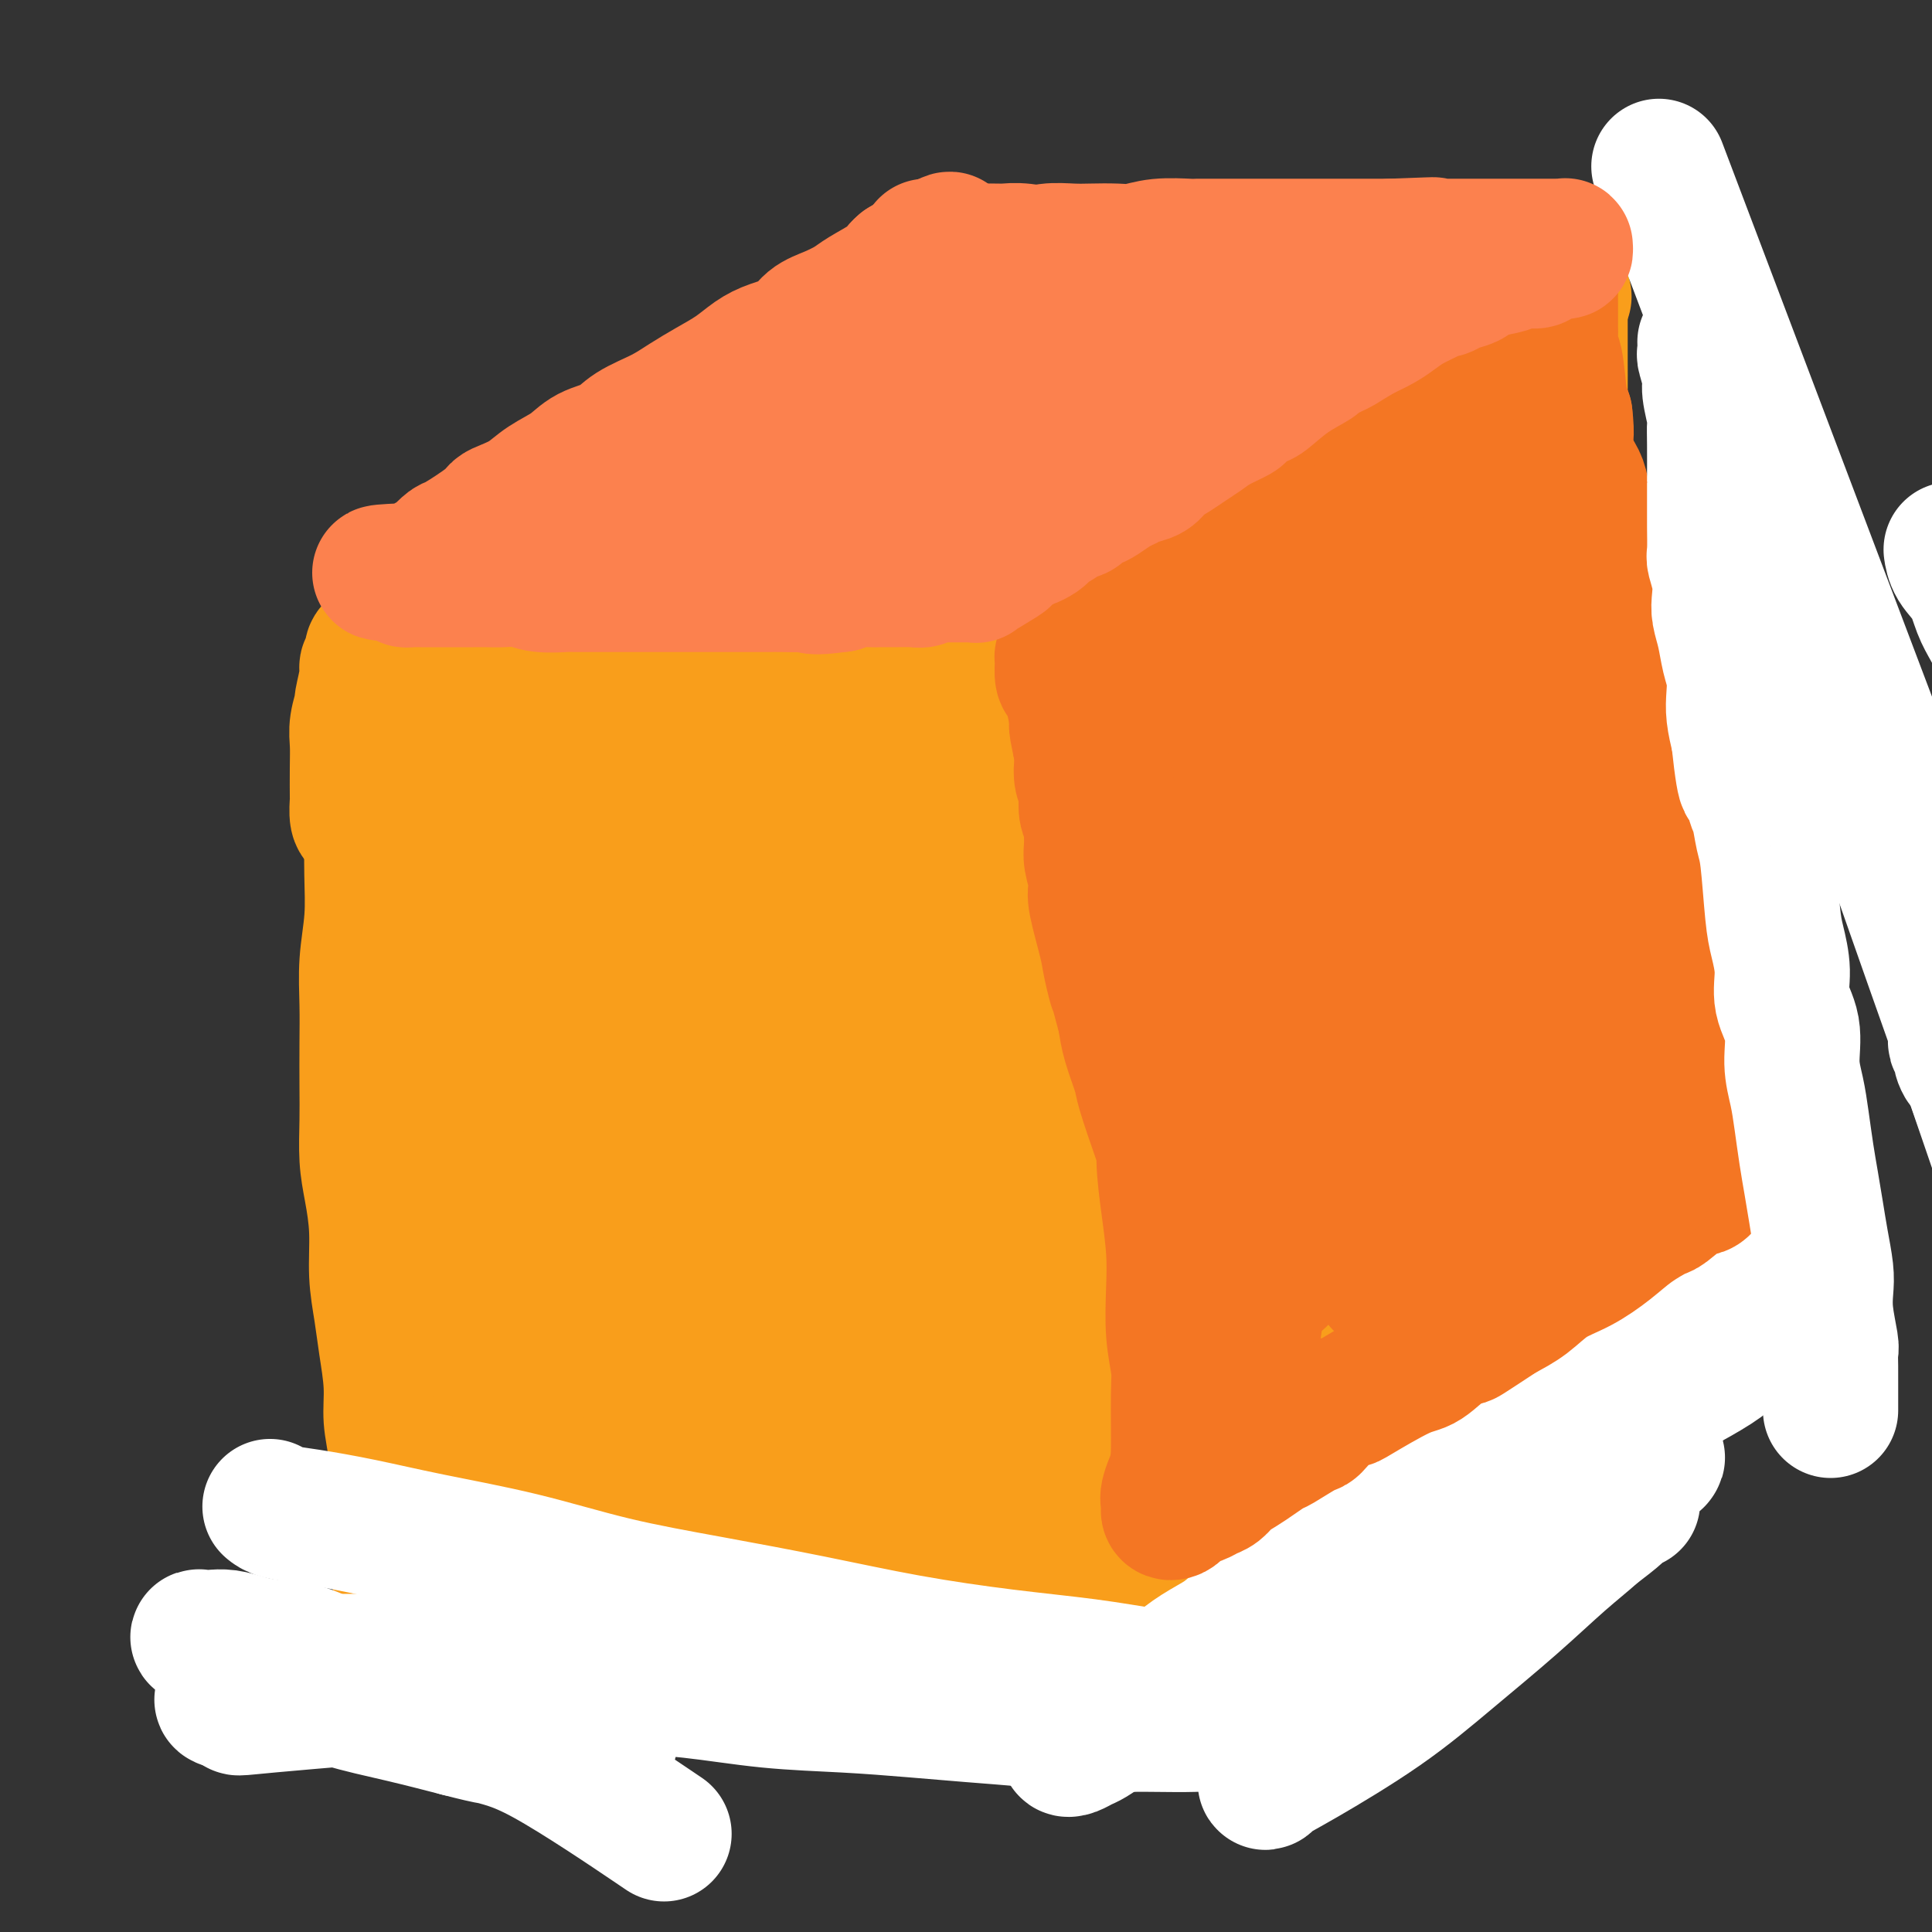 <svg viewBox='0 0 400 400' version='1.1' xmlns='http://www.w3.org/2000/svg' xmlns:xlink='http://www.w3.org/1999/xlink'><rect x="0" y="0" width="400" height="400" fill="#333333" stroke="none"/><g fill='none' stroke='#F99E1B' stroke-width='20' stroke-linecap='round' stroke-linejoin='round'><path d='M73,149c-0.000,-0.001 -0.000,-0.002 0,0c0.000,0.002 0.000,0.007 0,0c-0.000,-0.007 -0.000,-0.026 0,0c0.000,0.026 0.000,0.098 0,0c-0.000,-0.098 -0.000,-0.368 0,1c0.000,1.368 0.001,4.372 0,6c-0.001,1.628 -0.004,1.881 0,4c0.004,2.119 0.015,6.105 0,10c-0.015,3.895 -0.057,7.700 0,11c0.057,3.300 0.211,6.096 0,9c-0.211,2.904 -0.788,5.915 -1,9c-0.212,3.085 -0.057,6.245 0,9c0.057,2.755 0.018,5.105 0,8c-0.018,2.895 -0.015,6.336 0,9c0.015,2.664 0.042,4.552 0,7c-0.042,2.448 -0.152,5.458 0,8c0.152,2.542 0.565,4.616 1,7c0.435,2.384 0.891,5.076 1,8c0.109,2.924 -0.129,6.079 0,9c0.129,2.921 0.627,5.609 1,8c0.373,2.391 0.622,4.484 1,7c0.378,2.516 0.885,5.456 1,8c0.115,2.544 -0.162,4.694 0,7c0.162,2.306 0.762,4.770 1,7c0.238,2.230 0.115,4.227 0,6c-0.115,1.773 -0.223,3.324 0,5c0.223,1.676 0.778,3.479 1,5c0.222,1.521 0.111,2.761 0,4'/><path d='M79,321c1.084,14.399 0.294,9.897 0,9c-0.294,-0.897 -0.093,1.812 0,3c0.093,1.188 0.077,0.854 0,1c-0.077,0.146 -0.217,0.771 0,2c0.217,1.229 0.790,3.061 1,4c0.210,0.939 0.056,0.984 0,1c-0.056,0.016 -0.015,0.004 0,0c0.015,-0.004 0.004,-0.001 0,0c-0.004,0.001 -0.001,0.000 0,0c0.001,-0.000 0.000,-0.000 0,0c-0.000,0.000 -0.000,0.000 0,0c0.000,-0.000 0.000,-0.000 0,0c-0.000,0.000 -0.000,0.000 0,0c0.000,-0.000 0.000,-0.000 0,0c-0.000,0.000 -0.000,0.000 0,0c0.000,-0.000 0.000,-0.000 0,0'/><path d='M80,341c0.377,3.155 0.818,1.041 1,0c0.182,-1.041 0.104,-1.011 0,-1c-0.104,0.011 -0.235,0.003 0,0c0.235,-0.003 0.837,-0.001 1,0c0.163,0.001 -0.112,0.000 0,0c0.112,-0.000 0.610,-0.000 1,0c0.390,0.000 0.671,0.000 1,0c0.329,-0.000 0.706,-0.000 1,0c0.294,0.000 0.504,0.000 1,0c0.496,-0.000 1.280,-0.000 2,0c0.720,0.000 1.378,0.000 2,0c0.622,-0.000 1.207,-0.000 2,0c0.793,0.000 1.792,0.000 3,0c1.208,-0.000 2.623,-0.000 4,0c1.377,0.000 2.715,0.000 5,0c2.285,-0.000 5.517,-0.000 7,0c1.483,0.000 1.218,0.000 2,0c0.782,-0.000 2.613,-0.000 4,0c1.387,0.000 2.331,0.000 4,0c1.669,-0.000 4.065,-0.000 6,0c1.935,0.000 3.410,0.000 5,0c1.590,-0.000 3.295,-0.000 5,0'/><path d='M137,340c9.716,-0.171 5.505,-0.098 5,0c-0.505,0.098 2.695,0.221 5,0c2.305,-0.221 3.713,-0.787 5,-1c1.287,-0.213 2.452,-0.073 4,0c1.548,0.073 3.480,0.080 5,0c1.520,-0.080 2.627,-0.247 4,0c1.373,0.247 3.011,0.907 4,1c0.989,0.093 1.327,-0.381 4,0c2.673,0.381 7.679,1.619 10,2c2.321,0.381 1.956,-0.094 2,0c0.044,0.094 0.495,0.757 1,1c0.505,0.243 1.063,0.065 2,0c0.937,-0.065 2.252,-0.018 3,0c0.748,0.018 0.928,0.005 1,0c0.072,-0.005 0.036,-0.003 0,0'/><path d='M80,138c-0.006,0.001 -0.012,0.001 0,0c0.012,-0.001 0.043,-0.004 0,0c-0.043,0.004 -0.161,0.016 0,0c0.161,-0.016 0.599,-0.061 1,0c0.401,0.061 0.764,0.226 2,0c1.236,-0.226 3.344,-0.844 6,-1c2.656,-0.156 5.860,0.151 9,0c3.140,-0.151 6.216,-0.758 9,-1c2.784,-0.242 5.277,-0.117 10,0c4.723,0.117 11.678,0.228 15,0c3.322,-0.228 3.012,-0.793 5,-1c1.988,-0.207 6.273,-0.055 10,0c3.727,0.055 6.894,0.015 10,0c3.106,-0.015 6.149,-0.004 9,0c2.851,0.004 5.508,0.001 8,0c2.492,-0.001 4.818,0.000 7,0c2.182,-0.000 4.218,-0.001 6,0c1.782,0.001 3.308,0.004 5,0c1.692,-0.004 3.548,-0.015 5,0c1.452,0.015 2.500,0.057 4,0c1.500,-0.057 3.454,-0.211 5,0c1.546,0.211 2.685,0.789 4,1c1.315,0.211 2.806,0.057 4,0c1.194,-0.057 2.091,-0.015 3,0c0.909,0.015 1.831,0.004 3,0c1.169,-0.004 2.584,-0.002 4,0'/><path d='M224,136c22.798,-0.308 7.794,-0.079 3,0c-4.794,0.079 0.624,0.007 3,0c2.376,-0.007 1.711,0.051 2,0c0.289,-0.051 1.534,-0.210 3,0c1.466,0.210 3.154,0.788 4,1c0.846,0.212 0.850,0.057 1,0c0.150,-0.057 0.445,-0.015 1,0c0.555,0.015 1.370,0.004 2,0c0.630,-0.004 1.076,-0.001 2,0c0.924,0.001 2.328,-0.001 3,0c0.672,0.001 0.613,0.004 1,0c0.387,-0.004 1.220,-0.015 2,0c0.780,0.015 1.508,0.057 2,0c0.492,-0.057 0.748,-0.212 1,0c0.252,0.212 0.501,0.793 1,1c0.499,0.207 1.247,0.040 2,0c0.753,-0.040 1.510,0.046 2,0c0.490,-0.046 0.713,-0.224 1,0c0.287,0.224 0.637,0.849 1,1c0.363,0.151 0.738,-0.170 1,0c0.262,0.170 0.410,0.833 1,1c0.590,0.167 1.622,-0.163 2,0c0.378,0.163 0.101,0.817 0,1c-0.101,0.183 -0.027,-0.106 0,0c0.027,0.106 0.007,0.606 0,1c-0.007,0.394 -0.002,0.681 0,1c0.002,0.319 0.001,0.668 0,1c-0.001,0.332 -0.000,0.646 0,1c0.000,0.354 0.000,0.749 0,1c-0.000,0.251 -0.000,0.357 0,1c0.000,0.643 0.000,1.821 0,3'/><path d='M265,150c0.226,1.939 0.792,2.785 1,4c0.208,1.215 0.057,2.798 0,5c-0.057,2.202 -0.019,5.023 0,8c0.019,2.977 0.020,6.108 0,9c-0.020,2.892 -0.062,5.543 0,8c0.062,2.457 0.228,4.719 0,9c-0.228,4.281 -0.849,10.582 -1,13c-0.151,2.418 0.167,0.954 0,4c-0.167,3.046 -0.819,10.600 -1,14c-0.181,3.400 0.110,2.644 0,4c-0.110,1.356 -0.621,4.824 -1,8c-0.379,3.176 -0.628,6.061 -1,9c-0.372,2.939 -0.868,5.933 -1,9c-0.132,3.067 0.101,6.208 0,9c-0.101,2.792 -0.534,5.236 -1,8c-0.466,2.764 -0.965,5.849 -1,9c-0.035,3.151 0.393,6.369 0,9c-0.393,2.631 -1.607,4.674 -2,7c-0.393,2.326 0.034,4.934 0,7c-0.034,2.066 -0.530,3.590 -1,5c-0.470,1.410 -0.914,2.706 -1,4c-0.086,1.294 0.184,2.585 0,4c-0.184,1.415 -0.823,2.954 -1,4c-0.177,1.046 0.109,1.600 0,2c-0.109,0.400 -0.614,0.646 -1,1c-0.386,0.354 -0.655,0.816 -1,1c-0.345,0.184 -0.766,0.091 -1,0c-0.234,-0.091 -0.279,-0.179 -1,0c-0.721,0.179 -2.117,0.625 -3,1c-0.883,0.375 -1.252,0.679 -2,1c-0.748,0.321 -1.874,0.661 -3,1'/><path d='M242,327c-3.395,0.828 -6.382,0.898 -8,1c-1.618,0.102 -1.866,0.237 -3,1c-1.134,0.763 -3.154,2.155 -5,3c-1.846,0.845 -3.519,1.142 -7,2c-3.481,0.858 -8.771,2.276 -12,3c-3.229,0.724 -4.399,0.755 -6,1c-1.601,0.245 -3.633,0.706 -5,1c-1.367,0.294 -2.067,0.422 -4,1c-1.933,0.578 -5.097,1.605 -7,2c-1.903,0.395 -2.545,0.158 -3,0c-0.455,-0.158 -0.724,-0.239 -1,0c-0.276,0.239 -0.558,0.796 -1,1c-0.442,0.204 -1.042,0.055 -1,0c0.042,-0.055 0.726,-0.016 1,0c0.274,0.016 0.137,0.008 0,0'/><path d='M266,136c0.000,-0.000 0.000,-0.000 0,0c-0.000,0.000 -0.001,0.000 0,0c0.001,-0.000 0.005,-0.001 0,0c-0.005,0.001 -0.020,0.005 0,0c0.020,-0.005 0.075,-0.018 0,0c-0.075,0.018 -0.281,0.069 0,0c0.281,-0.069 1.049,-0.257 2,-1c0.951,-0.743 2.084,-2.039 4,-4c1.916,-1.961 4.616,-4.586 6,-6c1.384,-1.414 1.454,-1.616 3,-3c1.546,-1.384 4.570,-3.949 7,-6c2.430,-2.051 4.268,-3.588 6,-5c1.732,-1.412 3.359,-2.699 5,-4c1.641,-1.301 3.298,-2.615 5,-4c1.702,-1.385 3.451,-2.840 5,-4c1.549,-1.160 2.898,-2.023 4,-3c1.102,-0.977 1.955,-2.066 3,-3c1.045,-0.934 2.281,-1.713 3,-2c0.719,-0.287 0.920,-0.082 1,0c0.080,0.082 0.040,0.041 0,0'/><path d='M266,321c0.006,-0.006 0.011,-0.012 0,0c-0.011,0.012 -0.039,0.044 0,0c0.039,-0.044 0.146,-0.162 0,0c-0.146,0.162 -0.544,0.606 0,0c0.544,-0.606 2.030,-2.261 3,-3c0.970,-0.739 1.426,-0.562 3,-2c1.574,-1.438 4.268,-4.491 7,-7c2.732,-2.509 5.503,-4.472 8,-7c2.497,-2.528 4.718,-5.619 7,-8c2.282,-2.381 4.623,-4.053 7,-6c2.377,-1.947 4.789,-4.170 7,-6c2.211,-1.830 4.220,-3.267 6,-5c1.780,-1.733 3.331,-3.763 5,-5c1.669,-1.237 3.455,-1.680 5,-3c1.545,-1.320 2.848,-3.517 4,-5c1.152,-1.483 2.152,-2.254 3,-3c0.848,-0.746 1.544,-1.468 2,-2c0.456,-0.532 0.672,-0.875 1,-1c0.328,-0.125 0.768,-0.034 1,0c0.232,0.034 0.255,0.009 0,0c-0.255,-0.009 -0.787,-0.003 -1,0c-0.213,0.003 -0.106,0.001 0,0'/><path d='M321,94c0.000,-0.001 0.000,-0.001 0,0c-0.000,0.001 -0.000,0.004 0,0c0.000,-0.004 0.000,-0.013 0,0c-0.000,0.013 -0.001,0.050 0,0c0.001,-0.050 0.003,-0.187 0,0c-0.003,0.187 -0.012,0.696 0,1c0.012,0.304 0.045,0.402 0,2c-0.045,1.598 -0.168,4.697 0,6c0.168,1.303 0.626,0.811 1,4c0.374,3.189 0.663,10.059 1,15c0.337,4.941 0.720,7.954 1,12c0.280,4.046 0.456,9.127 1,14c0.544,4.873 1.455,9.540 2,14c0.545,4.460 0.723,8.715 1,13c0.277,4.285 0.653,8.602 1,12c0.347,3.398 0.666,5.877 1,9c0.334,3.123 0.682,6.890 1,10c0.318,3.110 0.607,5.562 1,8c0.393,2.438 0.890,4.861 1,7c0.110,2.139 -0.167,3.995 0,6c0.167,2.005 0.777,4.159 1,6c0.223,1.841 0.060,3.367 0,5c-0.060,1.633 -0.016,3.372 0,5c0.016,1.628 0.004,3.146 0,5c-0.004,1.854 -0.001,4.044 0,5c0.001,0.956 0.000,0.679 0,2c-0.000,1.321 -0.000,4.240 0,6c0.000,1.760 0.000,2.360 0,3c-0.000,0.640 -0.000,1.320 0,2'/><path d='M334,266c2.238,27.002 1.332,8.506 1,2c-0.332,-6.506 -0.089,-1.021 0,1c0.089,2.021 0.026,0.577 0,0c-0.026,-0.577 -0.013,-0.289 0,0'/><path d='M78,127c0.000,0.000 0.000,0.000 0,0c-0.000,-0.000 -0.000,-0.000 0,0c0.000,0.000 0.000,0.002 0,0c-0.000,-0.002 -0.002,-0.007 0,0c0.002,0.007 0.006,0.025 0,0c-0.006,-0.025 -0.022,-0.093 0,0c0.022,0.093 0.082,0.345 2,-1c1.918,-1.345 5.695,-4.289 8,-6c2.305,-1.711 3.139,-2.189 6,-4c2.861,-1.811 7.750,-4.955 12,-8c4.250,-3.045 7.861,-5.991 12,-9c4.139,-3.009 8.805,-6.080 13,-9c4.195,-2.920 7.917,-5.689 11,-8c3.083,-2.311 5.526,-4.164 8,-6c2.474,-1.836 4.978,-3.656 7,-5c2.022,-1.344 3.561,-2.214 5,-3c1.439,-0.786 2.778,-1.489 4,-2c1.222,-0.511 2.327,-0.830 3,-1c0.673,-0.170 0.912,-0.190 1,0c0.088,0.190 0.024,0.590 0,1c-0.024,0.410 -0.007,0.832 0,1c0.007,0.168 0.003,0.084 0,0'/><path d='M185,55c0.000,0.000 0.000,0.000 0,0c-0.000,-0.000 -0.000,-0.001 0,0c0.000,0.001 0.001,0.002 0,0c-0.001,-0.002 -0.003,-0.008 0,0c0.003,0.008 0.011,0.030 0,0c-0.011,-0.030 -0.040,-0.112 0,0c0.040,0.112 0.150,0.419 1,0c0.850,-0.419 2.439,-1.562 5,-2c2.561,-0.438 6.093,-0.170 8,0c1.907,0.170 2.188,0.241 4,0c1.812,-0.241 5.157,-0.794 8,-1c2.843,-0.206 5.186,-0.067 8,0c2.814,0.067 6.098,0.060 9,0c2.902,-0.060 5.423,-0.175 8,0c2.577,0.175 5.211,0.639 8,1c2.789,0.361 5.733,0.619 8,1c2.267,0.381 3.855,0.887 7,1c3.145,0.113 7.845,-0.166 10,0c2.155,0.166 1.766,0.776 3,1c1.234,0.224 4.092,0.060 6,0c1.908,-0.060 2.868,-0.016 4,0c1.132,0.016 2.437,0.004 4,0c1.563,-0.004 3.386,-0.001 5,0c1.614,0.001 3.020,0.000 4,0c0.980,-0.000 1.533,-0.000 3,0c1.467,0.000 3.847,0.000 5,0c1.153,-0.000 1.080,-0.000 2,0c0.920,0.000 2.834,0.000 4,0c1.166,-0.000 1.583,-0.000 2,0'/><path d='M311,56c11.885,0.619 4.096,0.166 2,0c-2.096,-0.166 1.500,-0.044 3,0c1.500,0.044 0.903,0.011 1,0c0.097,-0.011 0.888,0.000 2,0c1.112,-0.000 2.547,-0.011 3,0c0.453,0.011 -0.075,0.044 0,0c0.075,-0.044 0.752,-0.167 1,0c0.248,0.167 0.068,0.622 0,1c-0.068,0.378 -0.022,0.679 0,1c0.022,0.321 0.021,0.663 0,1c-0.021,0.337 -0.062,0.668 0,1c0.062,0.332 0.228,0.664 0,1c-0.228,0.336 -0.850,0.674 -1,1c-0.150,0.326 0.173,0.638 0,1c-0.173,0.362 -0.843,0.774 -1,1c-0.157,0.226 0.200,0.265 0,1c-0.200,0.735 -0.957,2.165 -2,4c-1.043,1.835 -2.370,4.075 -3,5c-0.630,0.925 -0.561,0.535 -1,1c-0.439,0.465 -1.386,1.784 -2,3c-0.614,1.216 -0.896,2.327 -1,3c-0.104,0.673 -0.030,0.906 0,1c0.030,0.094 0.015,0.047 0,0'/><path d='M316,62c0.002,0.004 0.005,0.008 0,0c-0.005,-0.008 -0.016,-0.027 0,0c0.016,0.027 0.060,0.101 0,0c-0.060,-0.101 -0.223,-0.377 0,0c0.223,0.377 0.833,1.407 1,2c0.167,0.593 -0.110,0.748 0,2c0.110,1.252 0.607,3.600 1,6c0.393,2.400 0.682,4.851 1,7c0.318,2.149 0.663,3.996 1,8c0.337,4.004 0.664,10.164 1,14c0.336,3.836 0.680,5.349 1,8c0.320,2.651 0.614,6.440 1,10c0.386,3.560 0.863,6.893 1,9c0.137,2.107 -0.066,2.990 0,5c0.066,2.010 0.400,5.147 1,8c0.600,2.853 1.466,5.422 2,8c0.534,2.578 0.735,5.166 1,8c0.265,2.834 0.593,5.914 1,9c0.407,3.086 0.893,6.179 1,9c0.107,2.821 -0.165,5.372 0,8c0.165,2.628 0.766,5.335 1,8c0.234,2.665 0.100,5.288 0,8c-0.100,2.712 -0.168,5.511 0,8c0.168,2.489 0.571,4.667 1,7c0.429,2.333 0.885,4.820 1,7c0.115,2.180 -0.110,4.051 0,6c0.110,1.949 0.555,3.974 1,6'/><path d='M334,233c3.025,27.816 1.588,11.854 1,7c-0.588,-4.854 -0.325,1.398 0,4c0.325,2.602 0.714,1.553 1,2c0.286,0.447 0.469,2.389 1,5c0.531,2.611 1.410,5.889 2,7c0.590,1.111 0.890,0.055 1,0c0.110,-0.055 0.030,0.893 0,1c-0.030,0.107 -0.011,-0.626 0,-1c0.011,-0.374 0.014,-0.390 0,-1c-0.014,-0.610 -0.045,-1.814 0,-3c0.045,-1.186 0.168,-2.354 0,-4c-0.168,-1.646 -0.625,-3.772 -1,-6c-0.375,-2.228 -0.668,-4.560 -1,-7c-0.332,-2.440 -0.703,-4.988 -1,-7c-0.297,-2.012 -0.518,-3.488 -1,-7c-0.482,-3.512 -1.224,-9.061 -2,-13c-0.776,-3.939 -1.587,-6.270 -2,-9c-0.413,-2.730 -0.429,-5.861 -1,-9c-0.571,-3.139 -1.697,-6.286 -2,-8c-0.303,-1.714 0.216,-1.994 0,-4c-0.216,-2.006 -1.168,-5.736 -2,-9c-0.832,-3.264 -1.543,-6.061 -2,-9c-0.457,-2.939 -0.658,-6.019 -1,-9c-0.342,-2.981 -0.824,-5.863 -1,-9c-0.176,-3.137 -0.047,-6.528 0,-10c0.047,-3.472 0.013,-7.024 0,-10c-0.013,-2.976 -0.003,-5.375 0,-9c0.003,-3.625 0.001,-8.476 0,-11c-0.001,-2.524 -0.000,-2.721 0,-4c0.000,-1.279 0.000,-3.639 0,-6'/><path d='M323,94c0.065,-8.798 0.227,-5.792 0,-6c-0.227,-0.208 -0.845,-3.630 -1,-6c-0.155,-2.370 0.151,-3.686 0,-5c-0.151,-1.314 -0.758,-2.624 -1,-4c-0.242,-1.376 -0.117,-2.816 0,-4c0.117,-1.184 0.228,-2.110 0,-4c-0.228,-1.890 -0.793,-4.742 -1,-6c-0.207,-1.258 -0.055,-0.922 0,-1c0.055,-0.078 0.015,-0.571 0,-1c-0.015,-0.429 -0.004,-0.795 0,-1c0.004,-0.205 0.001,-0.247 0,0c-0.001,0.247 -0.000,0.785 0,1c0.000,0.215 0.000,0.108 0,0'/></g>
<g fill='none' stroke='#F99E1B' stroke-width='28' stroke-linecap='round' stroke-linejoin='round'><path d='M255,166c0.021,0.064 0.043,0.129 0,0c-0.043,-0.129 -0.149,-0.451 -1,4c-0.851,4.451 -2.447,13.673 -4,24c-1.553,10.327 -3.062,21.757 -4,28c-0.938,6.243 -1.306,7.298 -2,11c-0.694,3.702 -1.716,10.049 -3,15c-1.284,4.951 -2.832,8.504 -4,12c-1.168,3.496 -1.958,6.935 -3,9c-1.042,2.065 -2.337,2.757 -3,4c-0.663,1.243 -0.696,3.039 -1,4c-0.304,0.961 -0.880,1.087 -1,0c-0.120,-1.087 0.215,-3.388 1,-10c0.785,-6.612 2.021,-17.536 4,-28c1.979,-10.464 4.702,-20.469 7,-30c2.298,-9.531 4.171,-18.586 6,-27c1.829,-8.414 3.613,-16.185 5,-22c1.387,-5.815 2.378,-9.674 3,-12c0.622,-2.326 0.875,-3.118 1,-4c0.125,-0.882 0.121,-1.853 0,-2c-0.121,-0.147 -0.359,0.531 -1,1c-0.641,0.469 -1.687,0.729 -4,4c-2.313,3.271 -5.894,9.555 -11,19c-5.106,9.445 -11.736,22.053 -16,31c-4.264,8.947 -6.162,14.234 -8,19c-1.838,4.766 -3.616,9.009 -5,12c-1.384,2.991 -2.373,4.728 -3,6c-0.627,1.272 -0.894,2.078 -1,2c-0.106,-0.078 -0.053,-1.039 0,-2'/><path d='M207,234c-4.363,7.252 1.228,-8.618 7,-23c5.772,-14.382 11.725,-27.275 17,-39c5.275,-11.725 9.873,-22.283 14,-31c4.127,-8.717 7.782,-15.595 11,-21c3.218,-5.405 5.997,-9.337 7,-11c1.003,-1.663 0.229,-1.055 0,-1c-0.229,0.055 0.088,-0.441 0,0c-0.088,0.441 -0.581,1.820 -4,7c-3.419,5.180 -9.764,14.161 -16,24c-6.236,9.839 -12.363,20.536 -17,30c-4.637,9.464 -7.782,17.696 -11,25c-3.218,7.304 -6.508,13.682 -9,19c-2.492,5.318 -4.186,9.578 -5,12c-0.814,2.422 -0.746,3.006 -1,4c-0.254,0.994 -0.828,2.399 0,0c0.828,-2.399 3.059,-8.600 5,-13c1.941,-4.400 3.591,-6.999 7,-16c3.409,-9.001 8.577,-24.404 13,-36c4.423,-11.596 8.102,-19.385 11,-26c2.898,-6.615 5.014,-12.057 6,-15c0.986,-2.943 0.843,-3.389 1,-4c0.157,-0.611 0.613,-1.387 0,-1c-0.613,0.387 -2.296,1.937 -5,5c-2.704,3.063 -6.431,7.637 -14,20c-7.569,12.363 -18.981,32.513 -24,42c-5.019,9.487 -3.647,8.310 -5,12c-1.353,3.690 -5.432,12.246 -9,20c-3.568,7.754 -6.627,14.707 -8,18c-1.373,3.293 -1.062,2.925 -1,3c0.062,0.075 -0.125,0.593 0,0c0.125,-0.593 0.563,-2.296 1,-4'/><path d='M178,234c1.343,-4.928 4.200,-15.248 8,-27c3.800,-11.752 8.541,-24.934 13,-37c4.459,-12.066 8.634,-23.014 12,-32c3.366,-8.986 5.923,-16.009 8,-22c2.077,-5.991 3.673,-10.948 4,-13c0.327,-2.052 -0.614,-1.197 -2,0c-1.386,1.197 -3.218,2.735 -7,7c-3.782,4.265 -9.516,11.255 -18,25c-8.484,13.745 -19.720,34.243 -25,44c-5.280,9.757 -4.606,8.771 -7,14c-2.394,5.229 -7.858,16.672 -11,24c-3.142,7.328 -3.963,10.542 -5,13c-1.037,2.458 -2.288,4.162 -3,5c-0.712,0.838 -0.883,0.811 -1,1c-0.117,0.189 -0.179,0.593 2,-5c2.179,-5.593 6.599,-17.182 11,-30c4.401,-12.818 8.784,-26.863 13,-38c4.216,-11.137 8.266,-19.365 11,-26c2.734,-6.635 4.154,-11.678 5,-15c0.846,-3.322 1.119,-4.923 1,-6c-0.119,-1.077 -0.630,-1.631 -1,-2c-0.370,-0.369 -0.598,-0.553 -3,2c-2.402,2.553 -6.979,7.842 -13,16c-6.021,8.158 -13.487,19.185 -19,28c-5.513,8.815 -9.075,15.418 -12,21c-2.925,5.582 -5.215,10.142 -7,14c-1.785,3.858 -3.066,7.013 -4,9c-0.934,1.987 -1.521,2.804 -2,4c-0.479,1.196 -0.851,2.770 0,0c0.851,-2.770 2.926,-9.885 5,-17'/><path d='M131,191c4.609,-13.040 13.630,-37.141 18,-48c4.370,-10.859 4.088,-8.476 5,-11c0.912,-2.524 3.017,-9.956 4,-14c0.983,-4.044 0.845,-4.700 1,-6c0.155,-1.300 0.603,-3.244 -1,-3c-1.603,0.244 -5.256,2.676 -8,5c-2.744,2.324 -4.578,4.539 -7,7c-2.422,2.461 -5.430,5.167 -8,8c-2.570,2.833 -4.700,5.793 -8,10c-3.300,4.207 -7.769,9.662 -10,12c-2.231,2.338 -2.224,1.559 -3,2c-0.776,0.441 -2.336,2.101 -4,4c-1.664,1.899 -3.431,4.037 -5,5c-1.569,0.963 -2.939,0.751 -4,1c-1.061,0.249 -1.812,0.960 -2,1c-0.188,0.040 0.187,-0.589 0,-1c-0.187,-0.411 -0.937,-0.603 -1,-1c-0.063,-0.397 0.560,-0.998 1,-2c0.440,-1.002 0.695,-2.405 1,-3c0.305,-0.595 0.659,-0.383 1,-1c0.341,-0.617 0.669,-2.063 1,-3c0.331,-0.937 0.664,-1.365 1,-2c0.336,-0.635 0.675,-1.477 1,-2c0.325,-0.523 0.635,-0.726 1,-1c0.365,-0.274 0.785,-0.617 1,-1c0.215,-0.383 0.223,-0.804 0,-1c-0.223,-0.196 -0.678,-0.166 -1,0c-0.322,0.166 -0.510,0.468 -1,1c-0.490,0.532 -1.283,1.295 -2,2c-0.717,0.705 -1.359,1.353 -2,2'/><path d='M100,151c-1.227,1.205 -1.296,2.218 -2,3c-0.704,0.782 -2.043,1.333 -3,2c-0.957,0.667 -1.530,1.449 -2,2c-0.470,0.551 -0.836,0.872 -2,2c-1.164,1.128 -3.127,3.062 -4,4c-0.873,0.938 -0.657,0.881 -1,1c-0.343,0.119 -1.243,0.414 -2,1c-0.757,0.586 -1.369,1.465 -2,2c-0.631,0.535 -1.282,0.728 -2,1c-0.718,0.272 -1.503,0.622 -2,1c-0.497,0.378 -0.708,0.783 -1,1c-0.292,0.217 -0.667,0.245 -1,0c-0.333,-0.245 -0.625,-0.764 -1,-1c-0.375,-0.236 -0.832,-0.191 -1,-1c-0.168,-0.809 -0.046,-2.473 0,-3c0.046,-0.527 0.016,0.082 0,-1c-0.016,-1.082 -0.020,-3.855 0,-6c0.020,-2.145 0.062,-3.664 0,-5c-0.062,-1.336 -0.228,-2.491 0,-4c0.228,-1.509 0.850,-3.373 1,-4c0.150,-0.627 -0.170,-0.017 0,-1c0.170,-0.983 0.832,-3.558 1,-5c0.168,-1.442 -0.159,-1.753 0,-2c0.159,-0.247 0.802,-0.432 1,-1c0.198,-0.568 -0.049,-1.518 0,-2c0.049,-0.482 0.394,-0.497 1,-1c0.606,-0.503 1.472,-1.496 2,-2c0.528,-0.504 0.719,-0.520 1,-1c0.281,-0.480 0.652,-1.423 1,-2c0.348,-0.577 0.674,-0.789 1,-1'/><path d='M83,128c1.993,-3.761 2.475,-2.162 3,-2c0.525,0.162 1.094,-1.113 2,-2c0.906,-0.887 2.148,-1.387 3,-2c0.852,-0.613 1.315,-1.339 4,-3c2.685,-1.661 7.594,-4.256 10,-6c2.406,-1.744 2.309,-2.637 3,-3c0.691,-0.363 2.171,-0.197 4,-1c1.829,-0.803 4.008,-2.577 6,-4c1.992,-1.423 3.799,-2.495 6,-4c2.201,-1.505 4.797,-3.442 7,-5c2.203,-1.558 4.013,-2.738 6,-4c1.987,-1.262 4.152,-2.607 6,-4c1.848,-1.393 3.379,-2.834 5,-4c1.621,-1.166 3.333,-2.056 5,-3c1.667,-0.944 3.289,-1.943 5,-3c1.711,-1.057 3.511,-2.171 5,-3c1.489,-0.829 2.667,-1.374 4,-2c1.333,-0.626 2.819,-1.334 4,-2c1.181,-0.666 2.055,-1.292 3,-2c0.945,-0.708 1.960,-1.499 3,-2c1.040,-0.501 2.106,-0.711 3,-1c0.894,-0.289 1.615,-0.655 2,-1c0.385,-0.345 0.433,-0.667 1,-1c0.567,-0.333 1.655,-0.678 2,-1c0.345,-0.322 -0.051,-0.623 0,-1c0.051,-0.377 0.550,-0.830 1,-1c0.450,-0.170 0.853,-0.057 1,0c0.147,0.057 0.039,0.056 0,0c-0.039,-0.056 -0.011,-0.169 0,0c0.011,0.169 0.003,0.620 0,1c-0.003,0.380 -0.002,0.690 0,1'/><path d='M187,63c5.504,-2.352 -0.236,2.267 -6,8c-5.764,5.733 -11.553,12.579 -15,16c-3.447,3.421 -4.553,3.418 -9,7c-4.447,3.582 -12.236,10.750 -18,16c-5.764,5.250 -9.502,8.580 -17,15c-7.498,6.420 -18.757,15.928 -25,21c-6.243,5.072 -7.472,5.708 -9,7c-1.528,1.292 -3.356,3.242 -5,5c-1.644,1.758 -3.105,3.325 -4,4c-0.895,0.675 -1.224,0.457 -1,0c0.224,-0.457 1.001,-1.153 3,-3c1.999,-1.847 5.219,-4.844 8,-7c2.781,-2.156 5.123,-3.471 9,-6c3.877,-2.529 9.289,-6.272 18,-12c8.711,-5.728 20.721,-13.442 28,-18c7.279,-4.558 9.828,-5.959 14,-8c4.172,-2.041 9.966,-4.722 13,-6c3.034,-1.278 3.308,-1.151 5,-2c1.692,-0.849 4.803,-2.672 8,-4c3.197,-1.328 6.480,-2.160 8,-3c1.520,-0.840 1.277,-1.686 2,-2c0.723,-0.314 2.411,-0.095 3,0c0.589,0.095 0.080,0.067 0,0c-0.080,-0.067 0.270,-0.173 0,0c-0.270,0.173 -1.161,0.624 -2,1c-0.839,0.376 -1.625,0.678 -3,1c-1.375,0.322 -3.338,0.664 -5,1c-1.662,0.336 -3.025,0.667 -5,1c-1.975,0.333 -4.564,0.666 -7,1c-2.436,0.334 -4.718,0.667 -7,1'/><path d='M168,97c-5.349,0.910 -4.221,0.186 -5,0c-0.779,-0.186 -3.463,0.165 -5,0c-1.537,-0.165 -1.926,-0.844 -3,-1c-1.074,-0.156 -2.834,0.213 -3,-1c-0.166,-1.213 1.261,-4.009 2,-5c0.739,-0.991 0.791,-0.176 2,-1c1.209,-0.824 3.574,-3.288 6,-5c2.426,-1.712 4.912,-2.672 8,-4c3.088,-1.328 6.778,-3.024 10,-4c3.222,-0.976 5.978,-1.232 9,-2c3.022,-0.768 6.312,-2.048 9,-3c2.688,-0.952 4.774,-1.576 7,-2c2.226,-0.424 4.591,-0.650 7,-1c2.409,-0.350 4.861,-0.826 7,-1c2.139,-0.174 3.966,-0.047 6,0c2.034,0.047 4.277,0.013 6,0c1.723,-0.013 2.928,-0.004 6,0c3.072,0.004 8.012,0.004 10,0c1.988,-0.004 1.024,-0.012 2,0c0.976,0.012 3.892,0.046 6,0c2.108,-0.046 3.408,-0.170 5,0c1.592,0.170 3.477,0.634 5,1c1.523,0.366 2.686,0.634 4,1c1.314,0.366 2.780,0.830 4,1c1.220,0.170 2.193,0.046 3,0c0.807,-0.046 1.448,-0.015 2,0c0.552,0.015 1.014,0.014 1,0c-0.014,-0.014 -0.504,-0.042 -1,0c-0.496,0.042 -0.999,0.155 -2,0c-1.001,-0.155 -2.501,-0.577 -4,-1'/><path d='M272,69c-2.686,-0.268 -5.901,-0.439 -10,-1c-4.099,-0.561 -9.081,-1.512 -12,-2c-2.919,-0.488 -3.774,-0.513 -7,-1c-3.226,-0.487 -8.821,-1.437 -12,-2c-3.179,-0.563 -3.940,-0.738 -5,-1c-1.060,-0.262 -2.417,-0.610 -4,-1c-1.583,-0.390 -3.392,-0.823 -4,-1c-0.608,-0.177 -0.015,-0.100 0,0c0.015,0.100 -0.547,0.222 0,0c0.547,-0.222 2.202,-0.789 4,-1c1.798,-0.211 3.740,-0.067 6,0c2.260,0.067 4.837,0.055 8,0c3.163,-0.055 6.912,-0.155 10,0c3.088,0.155 5.514,0.563 9,1c3.486,0.437 8.031,0.902 10,1c1.969,0.098 1.362,-0.170 4,0c2.638,0.170 8.520,0.778 12,1c3.480,0.222 4.560,0.059 6,0c1.440,-0.059 3.242,-0.015 5,0c1.758,0.015 3.472,0.000 5,0c1.528,-0.000 2.872,0.014 4,0c1.128,-0.014 2.042,-0.056 3,0c0.958,0.056 1.962,0.211 3,0c1.038,-0.211 2.110,-0.789 3,-1c0.890,-0.211 1.598,-0.057 2,0c0.402,0.057 0.500,0.015 1,0c0.500,-0.015 1.404,-0.004 2,0c0.596,0.004 0.885,0.001 1,0c0.115,-0.001 0.058,-0.001 0,0'/><path d='M316,61c15.209,0.345 4.232,0.707 0,1c-4.232,0.293 -1.720,0.516 -1,1c0.720,0.484 -0.354,1.227 -1,2c-0.646,0.773 -0.864,1.574 -1,2c-0.136,0.426 -0.188,0.476 0,2c0.188,1.524 0.618,4.524 1,6c0.382,1.476 0.717,1.430 1,2c0.283,0.570 0.513,1.756 1,4c0.487,2.244 1.230,5.546 2,8c0.770,2.454 1.567,4.059 2,5c0.433,0.941 0.502,1.219 1,3c0.498,1.781 1.425,5.064 2,7c0.575,1.936 0.798,2.523 1,5c0.202,2.477 0.381,6.843 1,10c0.619,3.157 1.676,5.104 2,6c0.324,0.896 -0.087,0.740 0,2c0.087,1.260 0.671,3.934 1,6c0.329,2.066 0.404,3.523 1,6c0.596,2.477 1.714,5.973 2,8c0.286,2.027 -0.259,2.585 0,4c0.259,1.415 1.323,3.688 2,6c0.677,2.312 0.969,4.662 1,7c0.031,2.338 -0.199,4.663 0,7c0.199,2.337 0.826,4.685 1,7c0.174,2.315 -0.105,4.595 0,7c0.105,2.405 0.595,4.933 1,7c0.405,2.067 0.724,3.672 1,6c0.276,2.328 0.507,5.379 1,8c0.493,2.621 1.246,4.810 2,7'/><path d='M340,213c1.249,9.668 0.870,5.839 1,6c0.130,0.161 0.767,4.313 1,7c0.233,2.687 0.062,3.908 0,5c-0.062,1.092 -0.017,2.057 0,5c0.017,2.943 0.004,7.866 0,11c-0.004,3.134 -0.001,4.478 0,5c0.001,0.522 0.000,0.223 0,1c-0.000,0.777 -0.000,2.630 0,4c0.000,1.370 0.000,2.259 0,3c-0.000,0.741 -0.000,1.336 0,2c0.000,0.664 0.000,1.396 0,2c-0.000,0.604 -0.000,1.078 0,2c0.000,0.922 0.000,2.292 0,3c-0.000,0.708 -0.000,0.753 0,1c0.000,0.247 0.001,0.696 0,1c-0.001,0.304 -0.004,0.463 0,1c0.004,0.537 0.015,1.453 0,2c-0.015,0.547 -0.055,0.723 0,1c0.055,0.277 0.207,0.653 0,1c-0.207,0.347 -0.773,0.666 -1,1c-0.227,0.334 -0.116,0.682 0,1c0.116,0.318 0.239,0.606 0,1c-0.239,0.394 -0.838,0.894 -1,1c-0.162,0.106 0.112,-0.183 0,0c-0.112,0.183 -0.610,0.837 -1,1c-0.390,0.163 -0.674,-0.163 -1,0c-0.326,0.163 -0.696,0.817 -1,1c-0.304,0.183 -0.543,-0.105 -1,0c-0.457,0.105 -1.130,0.601 -2,1c-0.870,0.399 -1.935,0.699 -3,1'/><path d='M331,284c-1.408,0.818 -0.927,1.362 -3,3c-2.073,1.638 -6.698,4.371 -9,6c-2.302,1.629 -2.280,2.155 -3,3c-0.720,0.845 -2.180,2.010 -6,5c-3.820,2.990 -9.999,7.806 -13,10c-3.001,2.194 -2.823,1.767 -3,2c-0.177,0.233 -0.708,1.127 -2,2c-1.292,0.873 -3.344,1.725 -5,3c-1.656,1.275 -2.915,2.972 -4,4c-1.085,1.028 -1.994,1.387 -3,2c-1.006,0.613 -2.108,1.481 -3,2c-0.892,0.519 -1.573,0.688 -2,1c-0.427,0.312 -0.601,0.766 -1,1c-0.399,0.234 -1.022,0.247 -1,0c0.022,-0.247 0.689,-0.752 1,-1c0.311,-0.248 0.265,-0.237 1,-1c0.735,-0.763 2.253,-2.301 4,-4c1.747,-1.699 3.725,-3.559 6,-6c2.275,-2.441 4.846,-5.464 7,-8c2.154,-2.536 3.892,-4.586 6,-7c2.108,-2.414 4.587,-5.193 7,-8c2.413,-2.807 4.758,-5.644 7,-8c2.242,-2.356 4.379,-4.232 6,-6c1.621,-1.768 2.726,-3.427 4,-5c1.274,-1.573 2.718,-3.061 4,-4c1.282,-0.939 2.404,-1.330 3,-2c0.596,-0.670 0.668,-1.619 1,-2c0.332,-0.381 0.924,-0.195 1,0c0.076,0.195 -0.364,0.399 -1,1c-0.636,0.601 -1.467,1.600 -3,3c-1.533,1.400 -3.766,3.200 -6,5'/><path d='M321,275c-3.184,2.684 -6.144,4.892 -9,7c-2.856,2.108 -5.606,4.114 -8,6c-2.394,1.886 -4.430,3.650 -6,5c-1.570,1.350 -2.672,2.284 -6,5c-3.328,2.716 -8.881,7.214 -11,9c-2.119,1.786 -0.806,0.861 -1,1c-0.194,0.139 -1.897,1.343 -3,2c-1.103,0.657 -1.606,0.765 -2,1c-0.394,0.235 -0.680,0.595 -1,1c-0.320,0.405 -0.674,0.855 -1,1c-0.326,0.145 -0.624,-0.014 -1,0c-0.376,0.014 -0.830,0.200 -1,0c-0.170,-0.200 -0.058,-0.788 0,-1c0.058,-0.212 0.061,-0.049 0,0c-0.061,0.049 -0.185,-0.018 0,-1c0.185,-0.982 0.681,-2.881 1,-4c0.319,-1.119 0.461,-1.457 1,-3c0.539,-1.543 1.473,-4.289 2,-8c0.527,-3.711 0.646,-8.387 1,-13c0.354,-4.613 0.942,-9.164 1,-14c0.058,-4.836 -0.413,-9.958 -1,-15c-0.587,-5.042 -1.289,-10.003 -2,-14c-0.711,-3.997 -1.431,-7.029 -3,-14c-1.569,-6.971 -3.986,-17.881 -5,-23c-1.014,-5.119 -0.623,-4.448 -1,-7c-0.377,-2.552 -1.521,-8.327 -2,-13c-0.479,-4.673 -0.293,-8.242 0,-12c0.293,-3.758 0.694,-7.704 1,-11c0.306,-3.296 0.516,-5.942 1,-8c0.484,-2.058 1.242,-3.529 2,-5'/><path d='M267,147c0.712,-6.146 0.492,-3.511 1,-2c0.508,1.511 1.744,1.899 2,2c0.256,0.101 -0.467,-0.086 0,3c0.467,3.086 2.125,9.445 2,25c-0.125,15.555 -2.034,40.307 -3,51c-0.966,10.693 -0.991,7.328 -2,16c-1.009,8.672 -3.002,29.382 -4,39c-0.998,9.618 -1.001,8.144 -1,10c0.001,1.856 0.006,7.040 0,10c-0.006,2.960 -0.022,3.694 0,4c0.022,0.306 0.081,0.185 0,1c-0.081,0.815 -0.302,2.567 1,-4c1.302,-6.567 4.128,-21.453 6,-29c1.872,-7.547 2.791,-7.757 4,-14c1.209,-6.243 2.709,-18.520 4,-29c1.291,-10.480 2.373,-19.164 4,-29c1.627,-9.836 3.799,-20.826 5,-30c1.201,-9.174 1.432,-16.534 2,-23c0.568,-6.466 1.473,-12.038 2,-16c0.527,-3.962 0.676,-6.315 1,-9c0.324,-2.685 0.821,-5.703 1,-7c0.179,-1.297 0.039,-0.874 0,-1c-0.039,-0.126 0.024,-0.801 0,-1c-0.024,-0.199 -0.135,0.079 0,1c0.135,0.921 0.518,2.487 1,7c0.482,4.513 1.065,11.973 1,21c-0.065,9.027 -0.777,19.620 -1,26c-0.223,6.380 0.043,8.545 0,13c-0.043,4.455 -0.396,11.199 -1,21c-0.604,9.801 -1.458,22.657 -2,31c-0.542,8.343 -0.771,12.171 -1,16'/><path d='M289,250c-1.001,18.608 -1.003,11.628 -1,10c0.003,-1.628 0.010,2.095 0,4c-0.010,1.905 -0.039,1.993 0,2c0.039,0.007 0.144,-0.067 0,1c-0.144,1.067 -0.537,3.277 0,-3c0.537,-6.277 2.003,-21.039 3,-32c0.997,-10.961 1.524,-18.122 2,-26c0.476,-7.878 0.901,-16.473 1,-25c0.099,-8.527 -0.127,-16.987 0,-24c0.127,-7.013 0.608,-12.580 1,-19c0.392,-6.420 0.697,-13.692 1,-18c0.303,-4.308 0.606,-5.651 1,-7c0.394,-1.349 0.878,-2.705 1,-4c0.122,-1.295 -0.119,-2.528 0,-3c0.119,-0.472 0.599,-0.182 1,0c0.401,0.182 0.724,0.257 1,1c0.276,0.743 0.505,2.156 1,5c0.495,2.844 1.257,7.119 2,15c0.743,7.881 1.467,19.367 2,30c0.533,10.633 0.874,20.412 1,30c0.126,9.588 0.037,18.986 0,28c-0.037,9.014 -0.021,17.645 0,25c0.021,7.355 0.047,13.434 0,18c-0.047,4.566 -0.166,7.619 0,10c0.166,2.381 0.619,4.090 1,5c0.381,0.910 0.690,1.020 1,1c0.310,-0.020 0.619,-0.170 1,-2c0.381,-1.830 0.833,-5.339 1,-11c0.167,-5.661 0.048,-13.475 0,-22c-0.048,-8.525 -0.024,-17.763 0,-27'/><path d='M310,212c0.364,-13.667 -0.225,-17.335 -1,-23c-0.775,-5.665 -1.736,-13.327 -2,-21c-0.264,-7.673 0.168,-15.359 0,-21c-0.168,-5.641 -0.935,-9.239 -1,-15c-0.065,-5.761 0.574,-13.686 1,-17c0.426,-3.314 0.639,-2.018 1,-2c0.361,0.018 0.870,-1.243 1,-2c0.130,-0.757 -0.118,-1.010 0,-1c0.118,0.010 0.603,0.283 1,1c0.397,0.717 0.706,1.877 1,4c0.294,2.123 0.573,5.210 1,11c0.427,5.790 1.000,14.283 1,23c-0.000,8.717 -0.574,17.658 -1,26c-0.426,8.342 -0.702,16.087 -1,23c-0.298,6.913 -0.616,12.995 -1,18c-0.384,5.005 -0.835,8.933 -1,12c-0.165,3.067 -0.044,5.272 0,7c0.044,1.728 0.012,2.979 0,4c-0.012,1.021 -0.003,1.810 0,2c0.003,0.190 0.000,-0.221 0,-1c-0.000,-0.779 0.001,-1.926 0,-4c-0.001,-2.074 -0.006,-5.073 0,-8c0.006,-2.927 0.023,-5.780 0,-9c-0.023,-3.220 -0.086,-6.805 0,-10c0.086,-3.195 0.321,-6.000 0,-9c-0.321,-3.000 -1.199,-6.194 -2,-9c-0.801,-2.806 -1.524,-5.224 -2,-8c-0.476,-2.776 -0.705,-5.909 -1,-9c-0.295,-3.091 -0.656,-6.140 -1,-9c-0.344,-2.860 -0.670,-5.531 -1,-8c-0.330,-2.469 -0.665,-4.734 -1,-7'/><path d='M301,150c-1.237,-8.727 -0.331,-5.543 0,-6c0.331,-0.457 0.086,-4.555 0,-7c-0.086,-2.445 -0.014,-3.237 0,-5c0.014,-1.763 -0.032,-4.495 0,-6c0.032,-1.505 0.141,-1.781 1,-5c0.859,-3.219 2.468,-9.382 3,-12c0.532,-2.618 -0.011,-1.692 0,-2c0.011,-0.308 0.577,-1.850 1,-3c0.423,-1.150 0.702,-1.908 1,-3c0.298,-1.092 0.616,-2.519 1,-4c0.384,-1.481 0.834,-3.016 1,-4c0.166,-0.984 0.048,-1.418 0,-2c-0.048,-0.582 -0.027,-1.314 0,-2c0.027,-0.686 0.060,-1.328 0,-2c-0.060,-0.672 -0.212,-1.373 0,-2c0.212,-0.627 0.789,-1.179 1,-2c0.211,-0.821 0.057,-1.911 0,-3c-0.057,-1.089 -0.015,-2.176 0,-3c0.015,-0.824 0.004,-1.387 0,-2c-0.004,-0.613 -0.002,-1.278 0,-2c0.002,-0.722 0.003,-1.500 0,-2c-0.003,-0.500 -0.012,-0.723 0,-1c0.012,-0.277 0.045,-0.610 0,-1c-0.045,-0.390 -0.167,-0.837 0,-1c0.167,-0.163 0.622,-0.041 1,0c0.378,0.041 0.679,0.001 1,0c0.321,-0.001 0.663,0.038 1,0c0.337,-0.038 0.668,-0.154 1,0c0.332,0.154 0.666,0.577 1,1'/><path d='M315,69c0.792,-0.216 0.270,-0.255 0,0c-0.270,0.255 -0.290,0.804 0,1c0.290,0.196 0.891,0.040 1,0c0.109,-0.040 -0.273,0.036 0,0c0.273,-0.036 1.202,-0.184 2,-1c0.798,-0.816 1.467,-2.298 2,-3c0.533,-0.702 0.931,-0.623 1,-1c0.069,-0.377 -0.192,-1.211 0,-2c0.192,-0.789 0.836,-1.534 1,-2c0.164,-0.466 -0.152,-0.653 0,-1c0.152,-0.347 0.773,-0.853 1,-1c0.227,-0.147 0.061,0.065 0,0c-0.061,-0.065 -0.016,-0.406 0,0c0.016,0.406 0.004,1.561 0,2c-0.004,0.439 -0.002,0.162 0,2c0.002,1.838 0.002,5.789 0,8c-0.002,2.211 -0.005,2.680 0,4c0.005,1.320 0.018,3.491 0,7c-0.018,3.509 -0.066,8.356 0,14c0.066,5.644 0.246,12.084 1,17c0.754,4.916 2.082,8.307 3,12c0.918,3.693 1.425,7.689 2,12c0.575,4.311 1.219,8.936 2,13c0.781,4.064 1.701,7.567 3,14c1.299,6.433 2.977,15.797 4,22c1.023,6.203 1.391,9.247 2,13c0.609,3.753 1.460,8.215 2,12c0.540,3.785 0.770,6.892 1,10'/><path d='M343,221c3.166,17.512 1.580,7.293 1,5c-0.580,-2.293 -0.154,3.340 0,6c0.154,2.660 0.037,2.345 0,4c-0.037,1.655 0.005,5.278 0,7c-0.005,1.722 -0.057,1.544 0,1c0.057,-0.544 0.225,-1.452 0,-2c-0.225,-0.548 -0.842,-0.734 -1,-1c-0.158,-0.266 0.142,-0.612 0,-3c-0.142,-2.388 -0.725,-6.818 -1,-10c-0.275,-3.182 -0.241,-5.118 -1,-9c-0.759,-3.882 -2.312,-9.712 -3,-13c-0.688,-3.288 -0.510,-4.034 -1,-7c-0.490,-2.966 -1.649,-8.153 -3,-13c-1.351,-4.847 -2.894,-9.355 -4,-14c-1.106,-4.645 -1.774,-9.426 -3,-14c-1.226,-4.574 -3.011,-8.941 -4,-13c-0.989,-4.059 -1.183,-7.810 -2,-12c-0.817,-4.190 -2.256,-8.819 -4,-13c-1.744,-4.181 -3.793,-7.913 -5,-11c-1.207,-3.087 -1.574,-5.529 -3,-9c-1.426,-3.471 -3.913,-7.970 -5,-10c-1.087,-2.030 -0.775,-1.589 -2,-3c-1.225,-1.411 -3.987,-4.673 -5,-6c-1.013,-1.327 -0.276,-0.720 -1,-1c-0.724,-0.280 -2.907,-1.447 -4,-2c-1.093,-0.553 -1.094,-0.494 -2,0c-0.906,0.494 -2.717,1.421 -4,2c-1.283,0.579 -2.038,0.810 -5,5c-2.962,4.190 -8.132,12.340 -11,17c-2.868,4.660 -3.434,5.830 -4,7'/><path d='M266,109c-4.489,6.678 -5.712,8.873 -8,13c-2.288,4.127 -5.642,10.187 -7,13c-1.358,2.813 -0.720,2.378 -1,3c-0.280,0.622 -1.479,2.299 -2,3c-0.521,0.701 -0.365,0.425 -1,2c-0.635,1.575 -2.061,5.002 1,-1c3.061,-6.002 10.610,-21.434 15,-30c4.390,-8.566 5.622,-10.266 7,-13c1.378,-2.734 2.901,-6.501 4,-9c1.099,-2.499 1.774,-3.728 2,-5c0.226,-1.272 0.004,-2.587 0,-3c-0.004,-0.413 0.209,0.075 0,0c-0.209,-0.075 -0.839,-0.713 -3,1c-2.161,1.713 -5.852,5.778 -8,8c-2.148,2.222 -2.753,2.600 -5,5c-2.247,2.400 -6.136,6.822 -9,10c-2.864,3.178 -4.702,5.114 -6,7c-1.298,1.886 -2.055,3.724 -3,5c-0.945,1.276 -2.076,1.992 -3,3c-0.924,1.008 -1.639,2.310 -2,3c-0.361,0.690 -0.366,0.769 0,0c0.366,-0.769 1.103,-2.386 2,-4c0.897,-1.614 1.955,-3.226 3,-5c1.045,-1.774 2.079,-3.710 3,-6c0.921,-2.290 1.730,-4.934 2,-6c0.270,-1.066 0.000,-0.554 0,-1c-0.000,-0.446 0.269,-1.851 0,-3c-0.269,-1.149 -1.077,-2.043 -3,-3c-1.923,-0.957 -4.962,-1.979 -8,-3'/><path d='M236,93c-1.305,-1.154 0.934,-1.040 -4,-2c-4.934,-0.960 -17.041,-2.994 -22,-4c-4.959,-1.006 -2.772,-0.985 -4,-1c-1.228,-0.015 -5.872,-0.065 -9,0c-3.128,0.065 -4.739,0.244 -8,1c-3.261,0.756 -8.171,2.088 -11,3c-2.829,0.912 -3.578,1.406 -4,2c-0.422,0.594 -0.516,1.290 -1,2c-0.484,0.710 -1.357,1.435 2,2c3.357,0.565 10.943,0.972 20,1c9.057,0.028 19.585,-0.321 29,-1c9.415,-0.679 17.716,-1.686 26,-3c8.284,-1.314 16.551,-2.934 23,-4c6.449,-1.066 11.079,-1.578 15,-2c3.921,-0.422 7.133,-0.753 9,-1c1.867,-0.247 2.389,-0.411 3,0c0.611,0.411 1.310,1.397 0,2c-1.310,0.603 -4.627,0.825 -6,1c-1.373,0.175 -0.800,0.304 -6,1c-5.200,0.696 -16.173,1.959 -25,3c-8.827,1.041 -15.507,1.859 -22,3c-6.493,1.141 -12.799,2.604 -19,4c-6.201,1.396 -12.297,2.725 -18,4c-5.703,1.275 -11.013,2.497 -15,4c-3.987,1.503 -6.651,3.287 -10,5c-3.349,1.713 -7.382,3.356 -11,5c-3.618,1.644 -6.820,3.289 -11,7c-4.180,3.711 -9.337,9.489 -13,14c-3.663,4.511 -5.831,7.756 -8,11'/><path d='M136,150c-5.065,7.763 -7.227,14.670 -9,19c-1.773,4.330 -3.155,6.084 -5,12c-1.845,5.916 -4.151,15.995 -5,20c-0.849,4.005 -0.241,1.936 0,2c0.241,0.064 0.116,2.262 0,4c-0.116,1.738 -0.221,3.015 1,2c1.221,-1.015 3.768,-4.322 8,-11c4.232,-6.678 10.148,-16.727 16,-30c5.852,-13.273 11.639,-29.770 15,-40c3.361,-10.230 4.297,-14.191 5,-17c0.703,-2.809 1.174,-4.465 1,-6c-0.174,-1.535 -0.991,-2.950 -2,-3c-1.009,-0.050 -2.209,1.264 -5,4c-2.791,2.736 -7.173,6.894 -13,16c-5.827,9.106 -13.099,23.159 -19,35c-5.901,11.841 -10.433,21.470 -14,31c-3.567,9.530 -6.170,18.960 -9,27c-2.830,8.040 -5.886,14.691 -8,20c-2.114,5.309 -3.287,9.275 -4,12c-0.713,2.725 -0.965,4.207 -1,5c-0.035,0.793 0.148,0.897 0,2c-0.148,1.103 -0.625,3.206 1,-1c1.625,-4.206 5.353,-14.721 9,-26c3.647,-11.279 7.212,-23.323 10,-35c2.788,-11.677 4.799,-22.985 6,-29c1.201,-6.015 1.593,-6.735 2,-12c0.407,-5.265 0.831,-15.076 1,-20c0.169,-4.924 0.085,-4.962 0,-5'/><path d='M117,126c1.005,-10.396 -0.982,-3.385 -2,-1c-1.018,2.385 -1.068,0.143 -2,0c-0.932,-0.143 -2.748,1.811 -4,4c-1.252,2.189 -1.942,4.612 -4,10c-2.058,5.388 -5.484,13.740 -8,21c-2.516,7.260 -4.123,13.427 -6,26c-1.877,12.573 -4.024,31.551 -5,39c-0.976,7.449 -0.783,3.368 -1,3c-0.217,-0.368 -0.846,2.978 -1,5c-0.154,2.022 0.165,2.720 0,3c-0.165,0.280 -0.814,0.143 -1,-1c-0.186,-1.143 0.091,-3.291 0,-8c-0.091,-4.709 -0.550,-11.977 -1,-19c-0.450,-7.023 -0.891,-13.800 -1,-19c-0.109,-5.200 0.115,-8.822 0,-12c-0.115,-3.178 -0.567,-5.911 -1,-8c-0.433,-2.089 -0.845,-3.533 -1,-5c-0.155,-1.467 -0.054,-2.956 0,-4c0.054,-1.044 0.059,-1.642 0,-2c-0.059,-0.358 -0.184,-0.475 0,0c0.184,0.475 0.677,1.541 1,2c0.323,0.459 0.475,0.311 1,4c0.525,3.689 1.423,11.215 2,19c0.577,7.785 0.834,15.831 1,24c0.166,8.169 0.240,16.463 0,25c-0.240,8.537 -0.794,17.318 -1,22c-0.206,4.682 -0.066,5.265 0,9c0.066,3.735 0.056,10.621 0,16c-0.056,5.379 -0.159,9.251 0,13c0.159,3.749 0.579,7.374 1,11'/><path d='M84,303c0.125,16.078 0.436,8.274 1,8c0.564,-0.274 1.380,6.982 2,11c0.620,4.018 1.044,4.797 1,5c-0.044,0.203 -0.555,-0.169 0,1c0.555,1.169 2.175,3.880 3,5c0.825,1.120 0.854,0.650 1,0c0.146,-0.650 0.407,-1.481 1,-3c0.593,-1.519 1.517,-3.727 2,-6c0.483,-2.273 0.526,-4.611 1,-12c0.474,-7.389 1.381,-19.829 2,-26c0.619,-6.171 0.950,-6.073 1,-10c0.050,-3.927 -0.183,-11.878 0,-19c0.183,-7.122 0.780,-13.416 1,-19c0.220,-5.584 0.063,-10.460 0,-15c-0.063,-4.540 -0.032,-8.744 0,-13c0.032,-4.256 0.064,-8.563 0,-12c-0.064,-3.437 -0.225,-6.003 0,-9c0.225,-2.997 0.838,-6.426 1,-8c0.162,-1.574 -0.125,-1.294 0,-2c0.125,-0.706 0.662,-2.399 1,-3c0.338,-0.601 0.477,-0.111 1,0c0.523,0.111 1.429,-0.156 2,5c0.571,5.156 0.808,15.735 1,21c0.192,5.265 0.339,5.216 0,15c-0.339,9.784 -1.163,29.400 -2,44c-0.837,14.600 -1.686,24.183 -2,29c-0.314,4.817 -0.095,4.869 0,11c0.095,6.131 0.064,18.343 0,24c-0.064,5.657 -0.161,4.759 0,5c0.161,0.241 0.581,1.620 1,3'/><path d='M103,333c-0.290,20.294 0.485,5.529 1,0c0.515,-5.529 0.769,-1.821 2,-3c1.231,-1.179 3.438,-7.245 6,-16c2.562,-8.755 5.478,-20.200 8,-28c2.522,-7.800 4.651,-11.955 9,-27c4.349,-15.045 10.917,-40.982 14,-53c3.083,-12.018 2.679,-10.119 3,-11c0.321,-0.881 1.365,-4.543 2,-6c0.635,-1.457 0.860,-0.709 1,-1c0.140,-0.291 0.195,-1.622 0,-2c-0.195,-0.378 -0.642,0.196 -1,1c-0.358,0.804 -0.628,1.839 -1,4c-0.372,2.161 -0.845,5.449 -2,13c-1.155,7.551 -2.993,19.366 -5,30c-2.007,10.634 -4.183,20.086 -6,29c-1.817,8.914 -3.273,17.289 -4,24c-0.727,6.711 -0.723,11.759 -1,16c-0.277,4.241 -0.833,7.675 -1,10c-0.167,2.325 0.056,3.542 0,5c-0.056,1.458 -0.391,3.158 0,2c0.391,-1.158 1.509,-5.174 2,-6c0.491,-0.826 0.355,1.538 2,-7c1.645,-8.538 5.072,-27.979 7,-37c1.928,-9.021 2.356,-7.623 3,-12c0.644,-4.377 1.503,-14.529 2,-23c0.497,-8.471 0.630,-15.262 1,-21c0.370,-5.738 0.975,-10.425 1,-14c0.025,-3.575 -0.532,-6.039 -1,-8c-0.468,-1.961 -0.848,-3.417 -2,-4c-1.152,-0.583 -3.076,-0.291 -5,0'/><path d='M138,188c-1.821,0.884 -3.872,3.094 -5,4c-1.128,0.906 -1.331,0.508 -4,6c-2.669,5.492 -7.803,16.874 -12,25c-4.197,8.126 -7.458,12.997 -10,23c-2.542,10.003 -4.367,25.138 -5,31c-0.633,5.862 -0.074,2.451 0,2c0.074,-0.451 -0.337,2.057 0,3c0.337,0.943 1.422,0.321 3,-1c1.578,-1.321 3.651,-3.342 7,-8c3.349,-4.658 7.976,-11.954 12,-19c4.024,-7.046 7.446,-13.841 11,-22c3.554,-8.159 7.239,-17.682 9,-22c1.761,-4.318 1.596,-3.432 2,-4c0.404,-0.568 1.376,-2.589 2,-4c0.624,-1.411 0.901,-2.212 0,-1c-0.901,1.212 -2.981,4.436 -4,6c-1.019,1.564 -0.978,1.468 -4,8c-3.022,6.532 -9.108,19.693 -14,31c-4.892,11.307 -8.589,20.759 -11,28c-2.411,7.241 -3.536,12.272 -5,19c-1.464,6.728 -3.267,15.154 -4,20c-0.733,4.846 -0.395,6.112 0,7c0.395,0.888 0.846,1.399 1,2c0.154,0.601 0.010,1.294 1,1c0.990,-0.294 3.113,-1.573 5,-3c1.887,-1.427 3.537,-3.001 6,-5c2.463,-1.999 5.740,-4.423 8,-6c2.260,-1.577 3.503,-2.308 5,-3c1.497,-0.692 3.249,-1.346 5,-2'/><path d='M137,304c5.997,-3.168 6.488,-1.587 7,-1c0.512,0.587 1.043,0.179 4,0c2.957,-0.179 8.339,-0.131 10,0c1.661,0.131 -0.400,0.345 5,0c5.400,-0.345 18.259,-1.248 24,-2c5.741,-0.752 4.363,-1.354 6,-2c1.637,-0.646 6.290,-1.336 10,-2c3.710,-0.664 6.478,-1.302 9,-2c2.522,-0.698 4.799,-1.456 7,-2c2.201,-0.544 4.325,-0.875 6,-1c1.675,-0.125 2.902,-0.044 4,0c1.098,0.044 2.066,0.052 3,0c0.934,-0.052 1.835,-0.166 2,0c0.165,0.166 -0.405,0.610 -1,1c-0.595,0.390 -1.214,0.726 -3,1c-1.786,0.274 -4.740,0.486 -8,1c-3.260,0.514 -6.826,1.329 -11,2c-4.174,0.671 -8.956,1.196 -13,2c-4.044,0.804 -7.350,1.887 -11,3c-3.650,1.113 -7.643,2.256 -11,3c-3.357,0.744 -6.078,1.088 -9,2c-2.922,0.912 -6.045,2.391 -9,3c-2.955,0.609 -5.742,0.348 -8,1c-2.258,0.652 -3.987,2.216 -6,3c-2.013,0.784 -4.310,0.787 -6,1c-1.690,0.213 -2.773,0.634 -4,1c-1.227,0.366 -2.597,0.675 -4,1c-1.403,0.325 -2.839,0.664 -4,1c-1.161,0.336 -2.046,0.667 -3,1c-0.954,0.333 -1.977,0.666 -3,1'/><path d='M120,320c-17.678,4.496 -5.873,1.736 -2,1c3.873,-0.736 -0.184,0.551 -2,1c-1.816,0.449 -1.389,0.060 -3,1c-1.611,0.940 -5.258,3.207 -7,4c-1.742,0.793 -1.578,0.110 -2,0c-0.422,-0.110 -1.429,0.352 -3,1c-1.571,0.648 -3.705,1.483 -5,2c-1.295,0.517 -1.749,0.716 -2,1c-0.251,0.284 -0.297,0.654 -1,1c-0.703,0.346 -2.062,0.669 -3,1c-0.938,0.331 -1.456,0.670 -2,1c-0.544,0.330 -1.115,0.652 -2,1c-0.885,0.348 -2.083,0.723 -3,1c-0.917,0.277 -1.552,0.455 -2,1c-0.448,0.545 -0.710,1.456 -1,2c-0.290,0.544 -0.608,0.720 -1,1c-0.392,0.280 -0.856,0.664 -1,1c-0.144,0.336 0.033,0.626 0,1c-0.033,0.374 -0.275,0.833 0,1c0.275,0.167 1.069,0.042 2,0c0.931,-0.042 1.999,0.000 4,0c2.001,-0.000 4.934,-0.043 8,0c3.066,0.043 6.263,0.173 10,0c3.737,-0.173 8.013,-0.650 12,-1c3.987,-0.350 7.686,-0.572 12,-1c4.314,-0.428 9.241,-1.062 14,-2c4.759,-0.938 9.348,-2.179 14,-3c4.652,-0.821 9.368,-1.221 14,-2c4.632,-0.779 9.181,-1.937 14,-3c4.819,-1.063 9.910,-2.032 15,-3'/><path d='M197,328c13.077,-2.217 10.271,-1.259 13,-2c2.729,-0.741 10.994,-3.179 15,-4c4.006,-0.821 3.753,-0.024 5,0c1.247,0.024 3.993,-0.726 7,-1c3.007,-0.274 6.276,-0.074 8,0c1.724,0.074 1.905,0.020 2,0c0.095,-0.020 0.106,-0.005 0,0c-0.106,0.005 -0.328,0.001 -1,0c-0.672,-0.001 -1.793,-0.000 -3,0c-1.207,0.000 -2.499,-0.001 -4,0c-1.501,0.001 -3.212,0.003 -5,0c-1.788,-0.003 -3.653,-0.012 -6,0c-2.347,0.012 -5.177,0.045 -8,0c-2.823,-0.045 -5.639,-0.167 -8,0c-2.361,0.167 -4.267,0.622 -8,1c-3.733,0.378 -9.292,0.679 -12,1c-2.708,0.321 -2.564,0.663 -4,1c-1.436,0.337 -4.453,0.668 -7,1c-2.547,0.332 -4.624,0.665 -7,1c-2.376,0.335 -5.050,0.671 -7,1c-1.950,0.329 -3.175,0.651 -5,1c-1.825,0.349 -4.249,0.723 -6,1c-1.751,0.277 -2.828,0.455 -4,1c-1.172,0.545 -2.439,1.455 -4,2c-1.561,0.545 -3.417,0.724 -5,1c-1.583,0.276 -2.894,0.649 -4,1c-1.106,0.351 -2.008,0.682 -3,1c-0.992,0.318 -2.075,0.624 -3,1c-0.925,0.376 -1.693,0.822 -2,1c-0.307,0.178 -0.154,0.089 0,0'/><path d='M131,337c-9.493,2.204 -2.725,0.714 2,0c4.725,-0.714 7.406,-0.651 10,-1c2.594,-0.349 5.100,-1.109 9,-2c3.900,-0.891 9.193,-1.912 22,-4c12.807,-2.088 33.128,-5.243 45,-7c11.872,-1.757 15.293,-2.117 21,-3c5.707,-0.883 13.698,-2.290 20,-3c6.302,-0.710 10.914,-0.722 16,-1c5.086,-0.278 10.647,-0.821 15,-1c4.353,-0.179 7.497,0.004 10,0c2.503,-0.004 4.364,-0.197 6,0c1.636,0.197 3.047,0.784 4,1c0.953,0.216 1.446,0.059 2,0c0.554,-0.059 1.167,-0.022 1,0c-0.167,0.022 -1.115,0.027 -2,0c-0.885,-0.027 -1.706,-0.087 -3,0c-1.294,0.087 -3.059,0.321 -7,0c-3.941,-0.321 -10.058,-1.199 -15,-2c-4.942,-0.801 -8.709,-1.527 -11,-2c-2.291,-0.473 -3.106,-0.694 -6,-1c-2.894,-0.306 -7.866,-0.698 -12,-1c-4.134,-0.302 -7.429,-0.515 -11,-1c-3.571,-0.485 -7.418,-1.243 -11,-2c-3.582,-0.757 -6.900,-1.513 -10,-2c-3.100,-0.487 -5.982,-0.703 -9,-1c-3.018,-0.297 -6.173,-0.673 -9,-1c-2.827,-0.327 -5.325,-0.603 -7,-1c-1.675,-0.397 -2.528,-0.915 -4,-1c-1.472,-0.085 -3.563,0.261 -5,0c-1.437,-0.261 -2.218,-1.131 -3,-2'/><path d='M189,299c-19.771,-2.824 -6.697,-1.384 -2,-1c4.697,0.384 1.018,-0.288 1,-3c-0.018,-2.712 3.624,-7.465 7,-12c3.376,-4.535 6.484,-8.852 13,-20c6.516,-11.148 16.439,-29.126 21,-37c4.561,-7.874 3.760,-5.642 4,-6c0.240,-0.358 1.520,-3.306 3,-6c1.480,-2.694 3.160,-5.135 4,-7c0.840,-1.865 0.838,-3.156 1,-4c0.162,-0.844 0.486,-1.242 0,-1c-0.486,0.242 -1.782,1.125 -3,2c-1.218,0.875 -2.359,1.743 -6,7c-3.641,5.257 -9.784,14.903 -16,25c-6.216,10.097 -12.505,20.645 -17,28c-4.495,7.355 -7.195,11.516 -10,17c-2.805,5.484 -5.716,12.292 -8,17c-2.284,4.708 -3.942,7.317 -5,9c-1.058,1.683 -1.516,2.442 -2,3c-0.484,0.558 -0.994,0.917 -1,1c-0.006,0.083 0.491,-0.109 1,-3c0.509,-2.891 1.028,-8.480 3,-16c1.972,-7.520 5.395,-16.970 8,-25c2.605,-8.030 4.392,-14.640 6,-21c1.608,-6.360 3.036,-12.470 4,-17c0.964,-4.530 1.462,-7.480 2,-10c0.538,-2.520 1.116,-4.610 1,-6c-0.116,-1.390 -0.926,-2.080 -2,-2c-1.074,0.080 -2.412,0.929 -4,2c-1.588,1.071 -3.428,2.365 -7,6c-3.572,3.635 -8.878,9.610 -14,16c-5.122,6.390 -10.061,13.195 -15,20'/><path d='M156,255c-5.823,7.889 -5.882,9.611 -7,12c-1.118,2.389 -3.296,5.443 -4,7c-0.704,1.557 0.066,1.615 -1,4c-1.066,2.385 -3.969,7.098 -1,2c2.969,-5.098 11.809,-20.006 18,-31c6.191,-10.994 9.732,-18.072 14,-27c4.268,-8.928 9.261,-19.705 12,-25c2.739,-5.295 3.223,-5.109 5,-9c1.777,-3.891 4.848,-11.861 6,-15c1.152,-3.139 0.385,-1.448 0,-1c-0.385,0.448 -0.388,-0.348 -1,0c-0.612,0.348 -1.833,1.839 -4,5c-2.167,3.161 -5.279,7.993 -11,18c-5.721,10.007 -14.051,25.188 -20,37c-5.949,11.812 -9.516,20.255 -13,28c-3.484,7.745 -6.886,14.792 -10,23c-3.114,8.208 -5.940,17.577 -7,22c-1.060,4.423 -0.353,3.899 1,3c1.353,-0.899 3.353,-2.175 3,-1c-0.353,1.175 -3.059,4.799 4,-5c7.059,-9.799 23.883,-33.021 32,-44c8.117,-10.979 7.529,-9.713 12,-16c4.471,-6.287 14.003,-20.125 22,-31c7.997,-10.875 14.461,-18.786 20,-25c5.539,-6.214 10.155,-10.731 13,-13c2.845,-2.269 3.920,-2.290 5,-3c1.080,-0.710 2.166,-2.108 1,3c-1.166,5.108 -4.583,16.721 -7,24c-2.417,7.279 -3.833,10.222 -7,18c-3.167,7.778 -8.083,20.389 -13,33'/><path d='M218,248c-5.083,12.151 -7.789,17.030 -11,24c-3.211,6.970 -6.926,16.032 -8,20c-1.074,3.968 0.492,2.843 0,4c-0.492,1.157 -3.044,4.594 1,0c4.044,-4.594 14.684,-17.221 23,-28c8.316,-10.779 14.309,-19.710 20,-27c5.691,-7.290 11.081,-12.938 15,-17c3.919,-4.062 6.368,-6.536 8,-8c1.632,-1.464 2.447,-1.918 3,-2c0.553,-0.082 0.843,0.207 1,1c0.157,0.793 0.181,2.091 -2,7c-2.181,4.909 -6.566,13.430 -11,23c-4.434,9.570 -8.916,20.191 -12,28c-3.084,7.809 -4.769,12.808 -7,18c-2.231,5.192 -5.007,10.578 -6,13c-0.993,2.422 -0.203,1.879 0,2c0.203,0.121 -0.181,0.906 0,1c0.181,0.094 0.928,-0.504 3,-5c2.072,-4.496 5.468,-12.888 9,-21c3.532,-8.112 7.199,-15.942 10,-22c2.801,-6.058 4.736,-10.345 6,-14c1.264,-3.655 1.857,-6.680 2,-9c0.143,-2.320 -0.162,-3.935 -1,-4c-0.838,-0.065 -2.207,1.421 -3,2c-0.793,0.579 -1.008,0.251 -3,2c-1.992,1.749 -5.760,5.577 -11,13c-5.240,7.423 -11.951,18.443 -15,23c-3.049,4.557 -2.436,2.650 -3,4c-0.564,1.350 -2.304,5.957 -3,8c-0.696,2.043 -0.348,1.521 0,1'/><path d='M223,285c-3.236,6.196 -0.826,3.685 5,-3c5.826,-6.685 15.067,-17.544 21,-25c5.933,-7.456 8.559,-11.507 14,-18c5.441,-6.493 13.697,-15.426 17,-19c3.303,-3.574 1.651,-1.787 0,0'/></g>
<g fill='none' stroke='#FFFFFF' stroke-width='28' stroke-linecap='round' stroke-linejoin='round'><path d='M359,264c-0.039,0.027 -0.078,0.054 0,0c0.078,-0.054 0.275,-0.189 0,0c-0.275,0.189 -1.020,0.701 0,0c1.020,-0.701 3.806,-2.616 0,0c-3.806,2.616 -14.202,9.763 -19,13c-4.798,3.237 -3.996,2.562 -6,4c-2.004,1.438 -6.812,4.988 -10,7c-3.188,2.012 -4.756,2.487 -7,4c-2.244,1.513 -5.165,4.063 -8,6c-2.835,1.937 -5.583,3.262 -8,5c-2.417,1.738 -4.504,3.888 -7,6c-2.496,2.112 -5.401,4.187 -8,6c-2.599,1.813 -4.892,3.364 -7,5c-2.108,1.636 -4.033,3.358 -6,5c-1.967,1.642 -3.978,3.205 -5,4c-1.022,0.795 -1.055,0.822 -3,2c-1.945,1.178 -5.803,3.507 -8,5c-2.197,1.493 -2.735,2.151 -4,3c-1.265,0.849 -3.259,1.891 -5,3c-1.741,1.109 -3.230,2.287 -4,3c-0.770,0.713 -0.823,0.961 -2,2c-1.177,1.039 -3.479,2.868 -5,4c-1.521,1.132 -2.260,1.566 -3,2'/><path d='M234,353c-20.219,14.185 -8.268,5.149 -4,2c4.268,-3.149 0.852,-0.409 -1,1c-1.852,1.409 -2.140,1.489 -3,2c-0.860,0.511 -2.291,1.454 -3,2c-0.709,0.546 -0.697,0.694 -1,1c-0.303,0.306 -0.922,0.768 -1,1c-0.078,0.232 0.384,0.232 1,0c0.616,-0.232 1.384,-0.697 2,-1c0.616,-0.303 1.079,-0.443 2,-1c0.921,-0.557 2.301,-1.531 3,-2c0.699,-0.469 0.718,-0.433 2,-1c1.282,-0.567 3.828,-1.736 6,-3c2.172,-1.264 3.971,-2.622 6,-4c2.029,-1.378 4.288,-2.775 7,-4c2.712,-1.225 5.877,-2.279 9,-4c3.123,-1.721 6.204,-4.109 9,-6c2.796,-1.891 5.306,-3.285 10,-6c4.694,-2.715 11.571,-6.751 15,-9c3.429,-2.249 3.410,-2.709 5,-4c1.590,-1.291 4.790,-3.412 9,-6c4.210,-2.588 9.431,-5.645 12,-7c2.569,-1.355 2.486,-1.010 4,-2c1.514,-0.990 4.624,-3.315 7,-5c2.376,-1.685 4.019,-2.731 6,-4c1.981,-1.269 4.302,-2.763 6,-4c1.698,-1.237 2.775,-2.218 4,-3c1.225,-0.782 2.599,-1.364 4,-2c1.401,-0.636 2.829,-1.324 4,-2c1.171,-0.676 2.086,-1.338 3,-2'/><path d='M357,280c21.672,-12.850 7.850,-3.973 3,-1c-4.850,2.973 -0.730,0.044 1,-1c1.730,-1.044 1.070,-0.203 1,0c-0.070,0.203 0.449,-0.233 0,0c-0.449,0.233 -1.866,1.135 -3,2c-1.134,0.865 -1.983,1.694 -4,3c-2.017,1.306 -5.201,3.090 -7,4c-1.799,0.910 -2.214,0.945 -4,2c-1.786,1.055 -4.941,3.128 -8,5c-3.059,1.872 -6.020,3.542 -9,5c-2.980,1.458 -5.980,2.705 -9,4c-3.020,1.295 -6.061,2.639 -9,4c-2.939,1.361 -5.776,2.737 -8,4c-2.224,1.263 -3.834,2.411 -6,4c-2.166,1.589 -4.887,3.619 -7,5c-2.113,1.381 -3.619,2.114 -5,3c-1.381,0.886 -2.636,1.927 -4,3c-1.364,1.073 -2.838,2.179 -4,3c-1.162,0.821 -2.014,1.357 -3,2c-0.986,0.643 -2.106,1.391 -3,2c-0.894,0.609 -1.561,1.077 -2,2c-0.439,0.923 -0.650,2.300 -1,3c-0.350,0.700 -0.841,0.724 -1,1c-0.159,0.276 0.013,0.806 0,1c-0.013,0.194 -0.211,0.052 0,0c0.211,-0.052 0.830,-0.014 1,0c0.170,0.014 -0.108,0.004 0,0c0.108,-0.004 0.602,-0.001 1,0c0.398,0.001 0.699,0.001 1,0'/><path d='M268,340c0.400,0.774 0.899,0.207 1,0c0.101,-0.207 -0.197,-0.056 0,0c0.197,0.056 0.888,0.015 1,0c0.112,-0.015 -0.354,-0.004 0,0c0.354,0.004 1.530,0.001 2,0c0.470,-0.001 0.235,-0.001 0,0'/><path d='M343,302c-0.001,0.001 -0.001,0.002 0,0c0.001,-0.002 0.004,-0.005 0,0c-0.004,0.005 -0.014,0.020 0,0c0.014,-0.020 0.053,-0.073 0,0c-0.053,0.073 -0.198,0.272 0,0c0.198,-0.272 0.740,-1.016 -3,2c-3.740,3.016 -11.762,9.791 -18,15c-6.238,5.209 -10.691,8.853 -13,11c-2.309,2.147 -2.472,2.797 -5,5c-2.528,2.203 -7.421,5.959 -11,9c-3.579,3.041 -5.844,5.367 -8,7c-2.156,1.633 -4.202,2.574 -6,4c-1.798,1.426 -3.347,3.339 -5,5c-1.653,1.661 -3.409,3.070 -5,4c-1.591,0.930 -3.016,1.380 -4,2c-0.984,0.620 -1.529,1.409 -2,2c-0.471,0.591 -0.870,0.985 -1,1c-0.130,0.015 0.009,-0.348 1,-1c0.991,-0.652 2.836,-1.593 7,-4c4.164,-2.407 10.648,-6.278 16,-10c5.352,-3.722 9.572,-7.294 14,-11c4.428,-3.706 9.063,-7.547 13,-11c3.937,-3.453 7.175,-6.519 10,-9c2.825,-2.481 5.238,-4.379 7,-6c1.762,-1.621 2.875,-2.966 4,-4c1.125,-1.034 2.263,-1.758 3,-2c0.737,-0.242 1.074,-0.003 1,0c-0.074,0.003 -0.558,-0.230 -1,0c-0.442,0.230 -0.840,0.923 -2,2c-1.160,1.077 -3.080,2.539 -5,4'/><path d='M330,317c-4.596,3.463 -12.585,9.121 -17,12c-4.415,2.879 -5.256,2.978 -8,5c-2.744,2.022 -7.393,5.968 -12,9c-4.607,3.032 -9.174,5.152 -11,6c-1.826,0.848 -0.913,0.424 0,0'/><path d='M56,312c-0.001,-0.000 -0.001,-0.001 0,0c0.001,0.001 0.004,0.003 0,0c-0.004,-0.003 -0.015,-0.013 0,0c0.015,0.013 0.056,0.047 0,0c-0.056,-0.047 -0.209,-0.176 0,0c0.209,0.176 0.781,0.657 2,1c1.219,0.343 3.086,0.549 6,1c2.914,0.451 6.877,1.148 11,2c4.123,0.852 8.407,1.858 14,3c5.593,1.142 12.495,2.420 19,4c6.505,1.580 12.612,3.463 19,5c6.388,1.537 13.056,2.729 20,4c6.944,1.271 14.162,2.620 21,4c6.838,1.380 13.295,2.791 20,4c6.705,1.209 13.656,2.214 20,3c6.344,0.786 12.079,1.351 17,2c4.921,0.649 9.026,1.382 13,2c3.974,0.618 7.816,1.121 11,2c3.184,0.879 5.710,2.133 8,3c2.290,0.867 4.344,1.345 6,2c1.656,0.655 2.914,1.486 4,2c1.086,0.514 2.001,0.712 3,1c0.999,0.288 2.083,0.666 3,1c0.917,0.334 1.669,0.626 2,1c0.331,0.374 0.243,0.832 0,1c-0.243,0.168 -0.641,0.048 -1,0c-0.359,-0.048 -0.680,-0.024 -1,0'/><path d='M273,360c3.580,1.761 0.530,0.664 -1,0c-1.530,-0.664 -1.538,-0.896 -2,-1c-0.462,-0.104 -1.377,-0.079 -2,0c-0.623,0.079 -0.956,0.214 -2,0c-1.044,-0.214 -2.801,-0.775 -4,-1c-1.199,-0.225 -1.841,-0.113 -3,0c-1.159,0.113 -2.834,0.226 -4,0c-1.166,-0.226 -1.823,-0.792 -3,-1c-1.177,-0.208 -2.876,-0.059 -5,0c-2.124,0.059 -4.675,0.027 -7,0c-2.325,-0.027 -4.426,-0.049 -7,0c-2.574,0.049 -5.622,0.167 -9,0c-3.378,-0.167 -7.085,-0.621 -11,-1c-3.915,-0.379 -8.039,-0.683 -12,-1c-3.961,-0.317 -7.758,-0.648 -12,-1c-4.242,-0.352 -8.928,-0.724 -14,-1c-5.072,-0.276 -10.528,-0.456 -16,-1c-5.472,-0.544 -10.959,-1.452 -16,-2c-5.041,-0.548 -9.636,-0.735 -14,-1c-4.364,-0.265 -8.495,-0.607 -13,-1c-4.505,-0.393 -9.382,-0.838 -14,-1c-4.618,-0.162 -8.976,-0.040 -13,0c-4.024,0.040 -7.714,-0.001 -11,0c-3.286,0.001 -6.167,0.046 -9,0c-2.833,-0.046 -5.617,-0.181 -8,0c-2.383,0.181 -4.365,0.678 -6,1c-1.635,0.322 -2.923,0.468 -4,1c-1.077,0.532 -1.944,1.451 -3,2c-1.056,0.549 -2.302,0.728 -2,1c0.302,0.272 2.151,0.636 4,1'/><path d='M50,353c-0.832,0.792 -2.411,0.773 6,0c8.411,-0.773 26.812,-2.302 36,-3c9.188,-0.698 9.164,-0.567 13,-1c3.836,-0.433 11.531,-1.429 22,-2c10.469,-0.571 23.713,-0.717 29,-1c5.287,-0.283 2.616,-0.702 6,-1c3.384,-0.298 12.824,-0.476 17,0c4.176,0.476 3.087,1.607 3,2c-0.087,0.393 0.827,0.049 0,0c-0.827,-0.049 -3.397,0.198 -7,0c-3.603,-0.198 -8.241,-0.841 -13,-1c-4.759,-0.159 -9.640,0.168 -15,0c-5.360,-0.168 -11.200,-0.830 -17,-1c-5.800,-0.170 -11.559,0.150 -16,0c-4.441,-0.150 -7.565,-0.772 -13,-1c-5.435,-0.228 -13.181,-0.062 -18,0c-4.819,0.062 -6.712,0.020 -8,0c-1.288,-0.020 -1.972,-0.016 -4,0c-2.028,0.016 -5.402,0.046 -7,0c-1.598,-0.046 -1.422,-0.167 -2,0c-0.578,0.167 -1.911,0.620 -3,1c-1.089,0.380 -1.935,0.685 -2,1c-0.065,0.315 0.652,0.640 1,1c0.348,0.360 0.328,0.757 1,1c0.672,0.243 2.036,0.333 4,1c1.964,0.667 4.529,1.910 8,3c3.471,1.090 7.849,2.026 12,3c4.151,0.974 8.076,1.987 12,3'/><path d='M95,358c7.412,1.940 7.941,1.790 11,2c3.059,0.210 8.649,0.781 11,1c2.351,0.219 1.462,0.087 2,0c0.538,-0.087 2.502,-0.129 4,0c1.498,0.129 2.531,0.430 3,0c0.469,-0.430 0.376,-1.592 0,-2c-0.376,-0.408 -1.034,-0.061 -2,0c-0.966,0.061 -2.239,-0.165 -4,-1c-1.761,-0.835 -4.009,-2.281 -6,-3c-1.991,-0.719 -3.723,-0.711 -9,-2c-5.277,-1.289 -14.098,-3.875 -18,-5c-3.902,-1.125 -2.886,-0.787 -5,-1c-2.114,-0.213 -7.360,-0.975 -11,-2c-3.640,-1.025 -5.675,-2.313 -8,-3c-2.325,-0.687 -4.941,-0.772 -7,-1c-2.059,-0.228 -3.562,-0.598 -5,-1c-1.438,-0.402 -2.812,-0.836 -4,-1c-1.188,-0.164 -2.192,-0.057 -3,0c-0.808,0.057 -1.420,0.065 -2,0c-0.580,-0.065 -1.127,-0.201 -1,0c0.127,0.201 0.927,0.740 2,1c1.073,0.260 2.419,0.241 5,1c2.581,0.759 6.396,2.296 11,4c4.604,1.704 9.998,3.577 15,5c5.002,1.423 9.614,2.398 14,4c4.386,1.602 8.547,3.831 12,5c3.453,1.169 6.199,1.276 13,5c6.801,3.724 17.657,11.064 22,14c4.343,2.936 2.171,1.468 0,0'/><path d='M404,114c0.001,0.005 0.001,0.010 0,0c-0.001,-0.010 -0.005,-0.034 0,0c0.005,0.034 0.018,0.126 0,0c-0.018,-0.126 -0.065,-0.470 0,0c0.065,0.470 0.244,1.755 1,3c0.756,1.245 2.090,2.451 3,4c0.910,1.549 1.398,3.443 2,5c0.602,1.557 1.320,2.778 2,4c0.680,1.222 1.323,2.444 2,4c0.677,1.556 1.389,3.445 2,5c0.611,1.555 1.123,2.776 2,4c0.877,1.224 2.121,2.452 3,4c0.879,1.548 1.395,3.414 2,5c0.605,1.586 1.300,2.890 2,4c0.700,1.110 1.406,2.027 2,3c0.594,0.973 1.075,2.003 2,3c0.925,0.997 2.293,1.962 3,3c0.707,1.038 0.753,2.151 1,3c0.247,0.849 0.696,1.435 1,2c0.304,0.565 0.463,1.110 1,2c0.537,0.890 1.453,2.125 2,3c0.547,0.875 0.724,1.389 1,2c0.276,0.611 0.651,1.318 1,2c0.349,0.682 0.671,1.337 1,2c0.329,0.663 0.665,1.332 1,2c0.335,0.668 0.667,1.334 1,2'/><path d='M442,185c6.121,11.331 2.425,4.158 1,2c-1.425,-2.158 -0.578,0.700 0,2c0.578,1.300 0.887,1.042 1,1c0.113,-0.042 0.030,0.132 0,1c-0.030,0.868 -0.008,2.428 0,3c0.008,0.572 0.002,0.154 0,0c-0.002,-0.154 -0.001,-0.044 0,0c0.001,0.044 0.000,0.022 0,0'/><path d='M352,57c20.583,54.360 41.166,108.720 39,103c-2.166,-5.720 -27.081,-71.520 -39,-103c-11.919,-31.480 -10.843,-28.640 0,0c10.843,28.640 31.454,83.081 39,103c7.546,19.919 2.026,5.316 0,0c-2.026,-5.316 -0.557,-1.344 0,0c0.557,1.344 0.204,0.059 0,0c-0.204,-0.059 -0.258,1.109 0,2c0.258,0.891 0.828,1.504 1,2c0.172,0.496 -0.052,0.875 0,2c0.052,1.125 0.381,2.995 1,5c0.619,2.005 1.527,4.143 2,6c0.473,1.857 0.512,3.433 1,5c0.488,1.567 1.426,3.126 2,5c0.574,1.874 0.783,4.062 1,6c0.217,1.938 0.440,3.625 1,5c0.560,1.375 1.457,2.438 2,4c0.543,1.562 0.733,3.623 1,5c0.267,1.377 0.612,2.070 1,3c0.388,0.930 0.821,2.096 1,3c0.179,0.904 0.106,1.545 0,2c-0.106,0.455 -0.245,0.722 0,1c0.245,0.278 0.875,0.565 1,1c0.125,0.435 -0.253,1.016 0,2c0.253,0.984 1.137,2.371 1,1c-0.137,-1.371 -1.296,-5.500 1,1c2.296,6.500 8.049,23.629 0,1c-8.049,-22.629 -29.898,-85.015 -38,-108c-8.102,-22.985 -2.458,-6.567 0,0c2.458,6.567 1.729,3.284 1,0'/><path d='M371,114c2.202,6.583 26.208,76.542 37,108c10.792,31.458 8.369,24.417 0,0c-8.369,-24.417 -22.685,-66.208 -37,-108'/></g>
<g fill='none' stroke='#F47623' stroke-width='28' stroke-linecap='round' stroke-linejoin='round'><path d='M248,144c-0.000,0.000 -0.000,0.000 0,0c0.000,-0.000 0.000,-0.001 0,0c-0.000,0.001 -0.001,0.004 0,0c0.001,-0.004 0.004,-0.015 0,0c-0.004,0.015 -0.014,0.054 0,0c0.014,-0.054 0.053,-0.203 0,0c-0.053,0.203 -0.197,0.758 0,2c0.197,1.242 0.735,3.171 1,7c0.265,3.829 0.256,9.556 1,15c0.744,5.444 2.241,10.603 3,16c0.759,5.397 0.781,11.032 1,16c0.219,4.968 0.637,9.269 1,13c0.363,3.731 0.672,6.893 1,10c0.328,3.107 0.676,6.159 1,9c0.324,2.841 0.623,5.471 1,8c0.377,2.529 0.833,4.959 1,7c0.167,2.041 0.046,3.695 0,5c-0.046,1.305 -0.015,2.260 0,3c0.015,0.740 0.016,1.263 0,1c-0.016,-0.263 -0.049,-1.313 0,-2c0.049,-0.687 0.180,-1.012 0,-2c-0.180,-0.988 -0.671,-2.638 -1,-5c-0.329,-2.362 -0.498,-5.435 -1,-9c-0.502,-3.565 -1.338,-7.621 -2,-12c-0.662,-4.379 -1.150,-9.082 -2,-13c-0.850,-3.918 -2.063,-7.050 -3,-10c-0.937,-2.950 -1.598,-5.717 -2,-8c-0.402,-2.283 -0.543,-4.081 -1,-6c-0.457,-1.919 -1.228,-3.960 -2,-6'/><path d='M245,183c-2.345,-11.924 -1.206,-5.735 -1,-4c0.206,1.735 -0.520,-0.984 -1,-3c-0.480,-2.016 -0.715,-3.329 -1,-4c-0.285,-0.671 -0.622,-0.699 -1,-1c-0.378,-0.301 -0.798,-0.876 -1,-1c-0.202,-0.124 -0.185,0.203 0,1c0.185,0.797 0.540,2.066 1,3c0.460,0.934 1.026,1.534 2,6c0.974,4.466 2.356,12.799 3,17c0.644,4.201 0.551,4.270 1,7c0.449,2.730 1.441,8.121 2,12c0.559,3.879 0.686,6.247 1,10c0.314,3.753 0.816,8.890 1,11c0.184,2.110 0.050,1.193 0,2c-0.050,0.807 -0.017,3.338 0,5c0.017,1.662 0.016,2.456 0,3c-0.016,0.544 -0.048,0.838 0,1c0.048,0.162 0.175,0.194 0,0c-0.175,-0.194 -0.653,-0.612 -1,-2c-0.347,-1.388 -0.564,-3.746 -1,-7c-0.436,-3.254 -1.093,-7.405 -2,-11c-0.907,-3.595 -2.064,-6.634 -3,-10c-0.936,-3.366 -1.650,-7.058 -2,-10c-0.350,-2.942 -0.335,-5.135 -1,-8c-0.665,-2.865 -2.009,-6.402 -3,-9c-0.991,-2.598 -1.630,-4.257 -2,-6c-0.370,-1.743 -0.470,-3.570 -1,-5c-0.530,-1.430 -1.489,-2.462 -2,-4c-0.511,-1.538 -0.575,-3.582 -1,-5c-0.425,-1.418 -1.213,-2.209 -2,-3'/><path d='M230,168c-3.447,-13.196 -1.565,-6.687 -1,-5c0.565,1.687 -0.188,-1.449 -1,-3c-0.812,-1.551 -1.682,-1.518 -2,-2c-0.318,-0.482 -0.084,-1.478 0,-2c0.084,-0.522 0.019,-0.571 0,-1c-0.019,-0.429 0.010,-1.238 0,-2c-0.010,-0.762 -0.058,-1.478 0,-2c0.058,-0.522 0.223,-0.851 0,-2c-0.223,-1.149 -0.834,-3.120 -1,-4c-0.166,-0.880 0.114,-0.670 0,-1c-0.114,-0.330 -0.623,-1.202 -1,-2c-0.377,-0.798 -0.622,-1.524 -1,-2c-0.378,-0.476 -0.890,-0.702 -1,-1c-0.110,-0.298 0.181,-0.669 0,-1c-0.181,-0.331 -0.833,-0.624 -1,-1c-0.167,-0.376 0.151,-0.836 0,-1c-0.151,-0.164 -0.769,-0.032 -1,0c-0.231,0.032 -0.073,-0.036 0,0c0.073,0.036 0.061,0.177 0,1c-0.061,0.823 -0.172,2.329 0,3c0.172,0.671 0.626,0.509 1,1c0.374,0.491 0.666,1.636 1,3c0.334,1.364 0.708,2.947 1,5c0.292,2.053 0.500,4.576 1,7c0.500,2.424 1.292,4.750 2,7c0.708,2.250 1.330,4.423 2,7c0.670,2.577 1.386,5.557 2,8c0.614,2.443 1.127,4.350 2,7c0.873,2.650 2.107,6.043 3,9c0.893,2.957 1.447,5.479 2,8'/><path d='M237,202c2.674,12.426 1.360,10.491 1,10c-0.360,-0.491 0.233,0.463 1,4c0.767,3.537 1.708,9.656 2,14c0.292,4.344 -0.066,6.911 0,10c0.066,3.089 0.558,6.700 1,10c0.442,3.300 0.836,6.290 1,9c0.164,2.710 0.097,5.139 0,8c-0.097,2.861 -0.223,6.153 0,9c0.223,2.847 0.796,5.250 1,7c0.204,1.750 0.040,2.847 0,6c-0.040,3.153 0.045,8.364 0,11c-0.045,2.636 -0.219,2.699 0,3c0.219,0.301 0.832,0.842 1,1c0.168,0.158 -0.110,-0.067 0,0c0.110,0.067 0.607,0.425 1,0c0.393,-0.425 0.680,-1.635 1,-3c0.320,-1.365 0.671,-2.887 1,-5c0.329,-2.113 0.635,-4.817 1,-7c0.365,-2.183 0.790,-3.846 1,-6c0.210,-2.154 0.204,-4.800 0,-7c-0.204,-2.200 -0.607,-3.953 -1,-6c-0.393,-2.047 -0.775,-4.387 -1,-7c-0.225,-2.613 -0.292,-5.498 -1,-8c-0.708,-2.502 -2.059,-4.620 -3,-7c-0.941,-2.380 -1.474,-5.020 -2,-7c-0.526,-1.980 -1.044,-3.298 -2,-6c-0.956,-2.702 -2.349,-6.786 -3,-9c-0.651,-2.214 -0.560,-2.558 -1,-4c-0.440,-1.442 -1.411,-3.984 -2,-6c-0.589,-2.016 -0.794,-3.508 -1,-5'/><path d='M233,211c-3.030,-11.448 -2.104,-7.568 -2,-7c0.104,0.568 -0.612,-2.178 -1,-4c-0.388,-1.822 -0.448,-2.722 -1,-5c-0.552,-2.278 -1.598,-5.935 -2,-8c-0.402,-2.065 -0.161,-2.540 0,-3c0.161,-0.460 0.240,-0.907 0,-2c-0.240,-1.093 -0.800,-2.834 -1,-4c-0.200,-1.166 -0.040,-1.758 0,-3c0.040,-1.242 -0.041,-3.134 0,-4c0.041,-0.866 0.203,-0.706 0,-1c-0.203,-0.294 -0.773,-1.042 -1,-2c-0.227,-0.958 -0.112,-2.126 0,-3c0.112,-0.874 0.223,-1.453 0,-2c-0.223,-0.547 -0.778,-1.061 -1,-2c-0.222,-0.939 -0.112,-2.304 0,-3c0.112,-0.696 0.226,-0.725 0,-2c-0.226,-1.275 -0.792,-3.798 -1,-5c-0.208,-1.202 -0.060,-1.085 0,-1c0.060,0.085 0.030,0.138 0,-1c-0.030,-1.138 -0.061,-3.468 0,-5c0.061,-1.532 0.212,-2.267 0,-3c-0.212,-0.733 -0.789,-1.466 -1,-2c-0.211,-0.534 -0.057,-0.871 0,-2c0.057,-1.129 0.015,-3.049 0,-4c-0.015,-0.951 -0.004,-0.932 0,-1c0.004,-0.068 0.001,-0.225 0,-1c-0.001,-0.775 -0.000,-2.170 0,-3c0.000,-0.830 0.000,-1.094 0,-1c-0.000,0.094 -0.000,0.547 0,1'/><path d='M222,128c-0.774,-8.947 -0.209,-1.816 0,1c0.209,2.816 0.060,1.316 0,1c-0.060,-0.316 -0.032,0.553 0,1c0.032,0.447 0.069,0.471 0,1c-0.069,0.529 -0.243,1.564 0,2c0.243,0.436 0.902,0.274 1,0c0.098,-0.274 -0.365,-0.658 0,-1c0.365,-0.342 1.558,-0.640 2,-1c0.442,-0.360 0.132,-0.781 0,-1c-0.132,-0.219 -0.087,-0.234 1,-1c1.087,-0.766 3.217,-2.282 4,-3c0.783,-0.718 0.219,-0.639 1,-1c0.781,-0.361 2.909,-1.163 4,-2c1.091,-0.837 1.147,-1.708 3,-3c1.853,-1.292 5.503,-3.005 7,-4c1.497,-0.995 0.840,-1.271 2,-2c1.160,-0.729 4.137,-1.909 6,-3c1.863,-1.091 2.613,-2.092 4,-3c1.387,-0.908 3.413,-1.723 5,-3c1.587,-1.277 2.736,-3.017 4,-4c1.264,-0.983 2.641,-1.208 4,-2c1.359,-0.792 2.698,-2.152 4,-3c1.302,-0.848 2.567,-1.186 4,-2c1.433,-0.814 3.034,-2.105 4,-3c0.966,-0.895 1.299,-1.395 2,-2c0.701,-0.605 1.772,-1.316 3,-2c1.228,-0.684 2.614,-1.342 4,-2'/><path d='M291,86c11.300,-8.043 5.052,-4.151 3,-3c-2.052,1.151 0.094,-0.441 1,-1c0.906,-0.559 0.571,-0.086 2,-1c1.429,-0.914 4.620,-3.215 6,-4c1.380,-0.785 0.947,-0.055 1,0c0.053,0.055 0.592,-0.566 1,-1c0.408,-0.434 0.687,-0.679 1,-1c0.313,-0.321 0.661,-0.716 1,-1c0.339,-0.284 0.668,-0.457 1,-1c0.332,-0.543 0.665,-1.456 1,-2c0.335,-0.544 0.671,-0.719 1,-1c0.329,-0.281 0.653,-0.668 1,-1c0.347,-0.332 0.719,-0.610 1,-1c0.281,-0.390 0.472,-0.893 1,-1c0.528,-0.107 1.394,0.181 2,0c0.606,-0.181 0.951,-0.833 1,-1c0.049,-0.167 -0.197,0.151 0,0c0.197,-0.151 0.837,-0.769 1,-1c0.163,-0.231 -0.153,-0.073 0,0c0.153,0.073 0.773,0.061 1,0c0.227,-0.061 0.060,-0.172 0,0c-0.060,0.172 -0.012,0.625 0,1c0.012,0.375 -0.013,0.670 0,1c0.013,0.330 0.063,0.695 0,1c-0.063,0.305 -0.241,0.551 0,1c0.241,0.449 0.900,1.100 1,2c0.100,0.900 -0.358,2.050 0,3c0.358,0.950 1.531,1.700 2,3c0.469,1.300 0.235,3.150 0,5'/><path d='M321,82c0.789,3.359 0.760,3.256 1,4c0.240,0.744 0.749,2.334 1,4c0.251,1.666 0.245,3.409 1,5c0.755,1.591 2.272,3.032 3,5c0.728,1.968 0.667,4.465 1,6c0.333,1.535 1.062,2.109 2,5c0.938,2.891 2.086,8.098 3,11c0.914,2.902 1.593,3.497 2,5c0.407,1.503 0.543,3.912 1,6c0.457,2.088 1.236,3.853 2,5c0.764,1.147 1.513,1.675 2,3c0.487,1.325 0.712,3.448 1,5c0.288,1.552 0.641,2.533 1,4c0.359,1.467 0.726,3.420 1,5c0.274,1.580 0.455,2.788 1,4c0.545,1.212 1.454,2.429 2,4c0.546,1.571 0.728,3.496 1,5c0.272,1.504 0.632,2.587 1,4c0.368,1.413 0.744,3.158 1,5c0.256,1.842 0.393,3.783 1,5c0.607,1.217 1.683,1.711 2,3c0.317,1.289 -0.125,3.374 0,5c0.125,1.626 0.818,2.794 1,4c0.182,1.206 -0.147,2.451 0,4c0.147,1.549 0.772,3.401 1,5c0.228,1.599 0.061,2.945 0,4c-0.061,1.055 -0.016,1.819 0,3c0.016,1.181 0.004,2.780 0,4c-0.004,1.220 -0.001,2.063 0,3c0.001,0.937 0.001,1.969 0,3'/><path d='M354,220c0.248,5.951 -0.131,3.328 0,3c0.131,-0.328 0.771,1.638 1,3c0.229,1.362 0.047,2.120 0,3c-0.047,0.880 0.040,1.884 0,3c-0.040,1.116 -0.207,2.345 0,3c0.207,0.655 0.787,0.735 1,1c0.213,0.265 0.057,0.716 0,1c-0.057,0.284 -0.015,0.401 0,1c0.015,0.599 0.004,1.681 0,2c-0.004,0.319 -0.001,-0.126 0,0c0.001,0.126 0.001,0.822 0,1c-0.001,0.178 -0.003,-0.163 0,0c0.003,0.163 0.012,0.831 0,1c-0.012,0.169 -0.045,-0.162 0,0c0.045,0.162 0.168,0.818 0,1c-0.168,0.182 -0.627,-0.108 -1,0c-0.373,0.108 -0.660,0.614 -1,1c-0.340,0.386 -0.732,0.651 -1,1c-0.268,0.349 -0.413,0.781 -1,1c-0.587,0.219 -1.618,0.224 -3,1c-1.382,0.776 -3.116,2.322 -4,3c-0.884,0.678 -0.917,0.487 -2,1c-1.083,0.513 -3.215,1.730 -5,3c-1.785,1.270 -3.221,2.595 -5,4c-1.779,1.405 -3.899,2.892 -6,4c-2.101,1.108 -4.181,1.837 -6,3c-1.819,1.163 -3.377,2.761 -5,4c-1.623,1.239 -3.312,2.120 -5,3'/><path d='M311,272c-8.352,5.465 -7.731,5.129 -8,5c-0.269,-0.129 -1.428,-0.050 -3,1c-1.572,1.050 -3.558,3.070 -5,4c-1.442,0.930 -2.341,0.768 -5,2c-2.659,1.232 -7.080,3.858 -9,5c-1.920,1.142 -1.341,0.800 -2,1c-0.659,0.200 -2.556,0.942 -4,2c-1.444,1.058 -2.434,2.433 -3,3c-0.566,0.567 -0.706,0.326 -2,1c-1.294,0.674 -3.740,2.263 -5,3c-1.260,0.737 -1.335,0.621 -2,1c-0.665,0.379 -1.922,1.253 -3,2c-1.078,0.747 -1.978,1.366 -3,2c-1.022,0.634 -2.165,1.283 -3,2c-0.835,0.717 -1.361,1.501 -2,2c-0.639,0.499 -1.389,0.712 -2,1c-0.611,0.288 -1.082,0.652 -2,1c-0.918,0.348 -2.285,0.679 -3,1c-0.715,0.321 -0.780,0.633 -1,1c-0.220,0.367 -0.597,0.789 -1,1c-0.403,0.211 -0.833,0.210 -1,0c-0.167,-0.210 -0.071,-0.630 0,-1c0.071,-0.370 0.116,-0.689 0,-1c-0.116,-0.311 -0.392,-0.615 0,-2c0.392,-1.385 1.452,-3.851 2,-5c0.548,-1.149 0.583,-0.982 1,-3c0.417,-2.018 1.215,-6.221 2,-10c0.785,-3.779 1.558,-7.133 2,-11c0.442,-3.867 0.555,-8.248 1,-12c0.445,-3.752 1.223,-6.876 2,-10'/><path d='M252,258c1.528,-10.734 0.848,-10.068 1,-12c0.152,-1.932 1.136,-6.460 2,-14c0.864,-7.540 1.608,-18.092 2,-22c0.392,-3.908 0.431,-1.173 1,-8c0.569,-6.827 1.669,-23.215 2,-32c0.331,-8.785 -0.106,-9.966 0,-11c0.106,-1.034 0.757,-1.919 1,-4c0.243,-2.081 0.080,-5.357 0,-8c-0.080,-2.643 -0.078,-4.654 0,-6c0.078,-1.346 0.231,-2.027 0,-3c-0.231,-0.973 -0.845,-2.237 -1,-3c-0.155,-0.763 0.148,-1.025 0,-1c-0.148,0.025 -0.747,0.336 -1,1c-0.253,0.664 -0.162,1.681 0,3c0.162,1.319 0.393,2.939 0,7c-0.393,4.061 -1.412,10.564 -2,18c-0.588,7.436 -0.746,15.806 -1,24c-0.254,8.194 -0.605,16.213 -1,26c-0.395,9.787 -0.835,21.344 -1,29c-0.165,7.656 -0.055,11.413 0,15c0.055,3.587 0.055,7.003 0,9c-0.055,1.997 -0.166,2.573 0,4c0.166,1.427 0.608,3.703 1,5c0.392,1.297 0.735,1.613 1,2c0.265,0.387 0.452,0.845 1,1c0.548,0.155 1.456,0.006 2,-1c0.544,-1.006 0.723,-2.867 1,-5c0.277,-2.133 0.651,-4.536 1,-7c0.349,-2.464 0.671,-4.990 1,-9c0.329,-4.010 0.664,-9.505 1,-15'/><path d='M263,241c1.340,-11.664 1.690,-22.323 2,-31c0.310,-8.677 0.581,-15.374 1,-22c0.419,-6.626 0.988,-13.183 1,-16c0.012,-2.817 -0.532,-1.893 0,-7c0.532,-5.107 2.142,-16.245 3,-21c0.858,-4.755 0.965,-3.126 1,-3c0.035,0.126 -0.003,-1.252 0,-2c0.003,-0.748 0.046,-0.865 0,-1c-0.046,-0.135 -0.179,-0.288 0,0c0.179,0.288 0.672,1.019 1,2c0.328,0.981 0.491,2.214 0,6c-0.491,3.786 -1.637,10.125 -2,18c-0.363,7.875 0.058,17.284 0,26c-0.058,8.716 -0.594,16.737 -1,24c-0.406,7.263 -0.683,13.767 -1,19c-0.317,5.233 -0.673,9.193 -1,13c-0.327,3.807 -0.626,7.460 -1,10c-0.374,2.540 -0.825,3.968 -1,5c-0.175,1.032 -0.075,1.668 0,2c0.075,0.332 0.126,0.361 0,1c-0.126,0.639 -0.428,1.890 0,-2c0.428,-3.890 1.585,-12.919 2,-18c0.415,-5.081 0.087,-6.212 1,-12c0.913,-5.788 3.068,-16.233 4,-25c0.932,-8.767 0.642,-15.855 1,-22c0.358,-6.145 1.364,-11.345 2,-17c0.636,-5.655 0.902,-11.763 1,-16c0.098,-4.237 0.026,-6.602 0,-11c-0.026,-4.398 -0.008,-10.828 0,-14c0.008,-3.172 0.004,-3.086 0,-3'/><path d='M276,124c0.438,-14.109 -0.469,-7.883 -1,-6c-0.531,1.883 -0.688,-0.578 -1,-2c-0.312,-1.422 -0.780,-1.804 -1,-2c-0.220,-0.196 -0.191,-0.207 -1,0c-0.809,0.207 -2.455,0.633 -3,1c-0.545,0.367 0.011,0.675 0,1c-0.011,0.325 -0.591,0.665 -1,1c-0.409,0.335 -0.649,0.664 -1,1c-0.351,0.336 -0.812,0.678 -1,1c-0.188,0.322 -0.103,0.622 0,1c0.103,0.378 0.223,0.833 0,1c-0.223,0.167 -0.789,0.046 -1,0c-0.211,-0.046 -0.068,-0.015 0,0c0.068,0.015 0.059,0.015 0,0c-0.059,-0.015 -0.170,-0.045 0,0c0.170,0.045 0.621,0.164 1,0c0.379,-0.164 0.686,-0.610 1,-1c0.314,-0.390 0.637,-0.723 1,-1c0.363,-0.277 0.768,-0.497 1,-1c0.232,-0.503 0.292,-1.290 1,-2c0.708,-0.710 2.064,-1.343 3,-2c0.936,-0.657 1.452,-1.339 2,-2c0.548,-0.661 1.129,-1.300 2,-2c0.871,-0.700 2.033,-1.462 3,-2c0.967,-0.538 1.739,-0.853 3,-2c1.261,-1.147 3.012,-3.125 4,-4c0.988,-0.875 1.213,-0.647 2,-1c0.787,-0.353 2.135,-1.287 3,-2c0.865,-0.713 1.247,-1.204 2,-2c0.753,-0.796 1.876,-1.898 3,-3'/><path d='M297,94c5.100,-4.377 2.350,-1.821 2,-2c-0.350,-0.179 1.699,-3.094 3,-5c1.301,-1.906 1.853,-2.803 2,-3c0.147,-0.197 -0.113,0.306 1,-1c1.113,-1.306 3.597,-4.422 5,-6c1.403,-1.578 1.725,-1.617 2,-2c0.275,-0.383 0.503,-1.111 1,-2c0.497,-0.889 1.261,-1.940 2,-3c0.739,-1.060 1.452,-2.130 2,-3c0.548,-0.870 0.931,-1.538 1,-2c0.069,-0.462 -0.175,-0.716 0,-1c0.175,-0.284 0.769,-0.598 1,-1c0.231,-0.402 0.100,-0.892 0,-1c-0.100,-0.108 -0.171,0.167 0,0c0.171,-0.167 0.582,-0.774 1,-1c0.418,-0.226 0.844,-0.070 1,0c0.156,0.070 0.042,0.055 0,0c-0.042,-0.055 -0.011,-0.150 0,0c0.011,0.150 0.003,0.546 0,1c-0.003,0.454 -0.001,0.966 0,1c0.001,0.034 0.000,-0.409 0,0c-0.000,0.409 0.000,1.669 0,2c-0.000,0.331 -0.001,-0.268 0,0c0.001,0.268 0.003,1.403 0,2c-0.003,0.597 -0.012,0.657 0,1c0.012,0.343 0.045,0.970 0,2c-0.045,1.030 -0.167,2.462 0,3c0.167,0.538 0.622,0.183 1,2c0.378,1.817 0.679,5.805 1,8c0.321,2.195 0.660,2.598 1,3'/><path d='M324,86c0.573,4.826 0.004,4.392 0,7c-0.004,2.608 0.557,8.260 1,11c0.443,2.740 0.766,2.569 1,4c0.234,1.431 0.377,4.463 1,10c0.623,5.537 1.725,13.578 2,18c0.275,4.422 -0.276,5.223 0,8c0.276,2.777 1.379,7.528 2,11c0.621,3.472 0.759,5.664 1,7c0.241,1.336 0.585,1.815 1,3c0.415,1.185 0.899,3.076 1,5c0.101,1.924 -0.183,3.882 0,6c0.183,2.118 0.834,4.397 1,6c0.166,1.603 -0.152,2.532 0,5c0.152,2.468 0.773,6.477 1,8c0.227,1.523 0.061,0.561 0,2c-0.061,1.439 -0.016,5.279 0,7c0.016,1.721 0.004,1.322 0,3c-0.004,1.678 -0.001,5.431 0,7c0.001,1.569 0.001,0.953 0,2c-0.001,1.047 -0.001,3.757 0,6c0.001,2.243 0.003,4.017 0,5c-0.003,0.983 -0.011,1.173 0,2c0.011,0.827 0.041,2.291 0,4c-0.041,1.709 -0.152,3.663 0,5c0.152,1.337 0.566,2.058 1,3c0.434,0.942 0.887,2.106 1,3c0.113,0.894 -0.114,1.518 0,2c0.114,0.482 0.569,0.822 1,1c0.431,0.178 0.837,0.194 1,0c0.163,-0.194 0.081,-0.597 0,-1'/><path d='M340,246c0.613,0.326 0.146,-2.858 0,-4c-0.146,-1.142 0.029,-0.241 0,-1c-0.029,-0.759 -0.263,-3.179 0,-4c0.263,-0.821 1.022,-0.042 0,-6c-1.022,-5.958 -3.824,-18.653 -5,-24c-1.176,-5.347 -0.727,-3.346 -1,-5c-0.273,-1.654 -1.267,-6.964 -2,-11c-0.733,-4.036 -1.204,-6.799 -2,-10c-0.796,-3.201 -1.918,-6.841 -3,-11c-1.082,-4.159 -2.125,-8.836 -3,-13c-0.875,-4.164 -1.583,-7.815 -2,-11c-0.417,-3.185 -0.545,-5.902 -1,-9c-0.455,-3.098 -1.239,-6.575 -2,-9c-0.761,-2.425 -1.499,-3.797 -2,-6c-0.501,-2.203 -0.765,-5.235 -1,-7c-0.235,-1.765 -0.441,-2.262 -1,-4c-0.559,-1.738 -1.470,-4.718 -2,-6c-0.530,-1.282 -0.678,-0.866 -1,-1c-0.322,-0.134 -0.816,-0.819 -1,-1c-0.184,-0.181 -0.057,0.143 0,0c0.057,-0.143 0.044,-0.754 0,2c-0.044,2.754 -0.118,8.871 0,11c0.118,2.129 0.427,0.268 -1,10c-1.427,9.732 -4.589,31.056 -6,40c-1.411,8.944 -1.071,5.507 -3,12c-1.929,6.493 -6.127,22.917 -8,31c-1.873,8.083 -1.419,7.826 -2,11c-0.581,3.174 -2.195,9.777 -3,15c-0.805,5.223 -0.801,9.064 -1,12c-0.199,2.936 -0.599,4.968 -1,7'/><path d='M286,254c-2.782,14.595 -0.739,7.084 0,5c0.739,-2.084 0.172,1.260 0,2c-0.172,0.740 0.051,-1.125 0,1c-0.051,2.125 -0.375,8.239 1,-3c1.375,-11.239 4.448,-39.832 6,-52c1.552,-12.168 1.582,-7.913 2,-10c0.418,-2.087 1.223,-10.517 2,-17c0.777,-6.483 1.526,-11.021 2,-16c0.474,-4.979 0.673,-10.400 1,-15c0.327,-4.600 0.782,-8.380 1,-12c0.218,-3.620 0.199,-7.082 0,-10c-0.199,-2.918 -0.579,-5.292 -1,-7c-0.421,-1.708 -0.883,-2.749 -1,-4c-0.117,-1.251 0.112,-2.710 0,-4c-0.112,-1.290 -0.565,-2.410 -1,-3c-0.435,-0.590 -0.850,-0.648 -1,-1c-0.150,-0.352 -0.033,-0.996 0,-1c0.033,-0.004 -0.019,0.631 0,1c0.019,0.369 0.107,0.471 0,1c-0.107,0.529 -0.411,1.486 -1,3c-0.589,1.514 -1.463,3.585 -2,7c-0.537,3.415 -0.738,8.175 -1,13c-0.262,4.825 -0.585,9.715 -1,15c-0.415,5.285 -0.922,10.967 -1,17c-0.078,6.033 0.273,12.419 0,18c-0.273,5.581 -1.170,10.357 -2,16c-0.830,5.643 -1.594,12.152 -2,17c-0.406,4.848 -0.456,8.036 -1,13c-0.544,4.964 -1.584,11.704 -2,15c-0.416,3.296 -0.208,3.148 0,3'/><path d='M284,246c-1.943,21.157 -1.799,10.548 -2,7c-0.201,-3.548 -0.747,-0.036 -1,2c-0.253,2.036 -0.215,2.595 0,2c0.215,-0.595 0.606,-2.345 0,-1c-0.606,1.345 -2.209,5.785 0,-6c2.209,-11.785 8.230,-39.796 11,-52c2.770,-12.204 2.290,-8.603 3,-11c0.710,-2.397 2.609,-10.793 4,-17c1.391,-6.207 2.274,-10.227 3,-15c0.726,-4.773 1.294,-10.301 2,-15c0.706,-4.699 1.551,-8.571 2,-12c0.449,-3.429 0.502,-6.415 1,-10c0.498,-3.585 1.443,-7.770 2,-10c0.557,-2.230 0.728,-2.505 1,-3c0.272,-0.495 0.646,-1.210 1,-2c0.354,-0.790 0.687,-1.656 1,-2c0.313,-0.344 0.607,-0.168 1,0c0.393,0.168 0.884,0.327 1,1c0.116,0.673 -0.145,1.859 0,4c0.145,2.141 0.696,5.236 1,11c0.304,5.764 0.363,14.198 0,22c-0.363,7.802 -1.147,14.971 -2,23c-0.853,8.029 -1.773,16.917 -3,25c-1.227,8.083 -2.759,15.361 -4,21c-1.241,5.639 -2.190,9.640 -4,16c-1.810,6.360 -4.482,15.080 -6,20c-1.518,4.920 -1.881,6.040 -2,7c-0.119,0.960 0.006,1.758 0,3c-0.006,1.242 -0.145,2.926 0,4c0.145,1.074 0.572,1.537 1,2'/><path d='M295,260c0.579,1.460 1.526,0.610 3,-1c1.474,-1.610 3.476,-3.978 6,-10c2.524,-6.022 5.571,-15.697 7,-19c1.429,-3.303 1.241,-0.235 4,-10c2.759,-9.765 8.465,-32.364 11,-42c2.535,-9.636 1.899,-6.311 2,-6c0.101,0.311 0.938,-2.393 1,-4c0.062,-1.607 -0.653,-2.116 -1,-2c-0.347,0.116 -0.326,0.859 -1,2c-0.674,1.141 -2.042,2.682 -3,4c-0.958,1.318 -1.504,2.414 -4,10c-2.496,7.586 -6.942,21.662 -9,28c-2.058,6.338 -1.729,4.937 -2,7c-0.271,2.063 -1.141,7.591 -2,12c-0.859,4.409 -1.708,7.700 -2,10c-0.292,2.300 -0.026,3.608 0,5c0.026,1.392 -0.187,2.868 0,4c0.187,1.132 0.776,1.922 1,2c0.224,0.078 0.084,-0.554 1,-2c0.916,-1.446 2.886,-3.706 5,-7c2.114,-3.294 4.370,-7.621 6,-11c1.630,-3.379 2.632,-5.810 4,-9c1.368,-3.190 3.100,-7.138 4,-9c0.900,-1.862 0.966,-1.637 1,-2c0.034,-0.363 0.034,-1.313 0,-2c-0.034,-0.687 -0.102,-1.112 0,-1c0.102,0.112 0.374,0.761 0,2c-0.374,1.239 -1.392,3.068 -2,5c-0.608,1.932 -0.804,3.966 -1,6'/><path d='M324,220c-1.133,8.533 -2.467,23.867 -3,30c-0.533,6.133 -0.267,3.067 0,0'/></g>
<g fill='none' stroke='#FFFFFF' stroke-width='28' stroke-linecap='round' stroke-linejoin='round'><path d='M353,71c0.000,0.004 0.000,0.009 0,0c-0.000,-0.009 -0.001,-0.030 0,0c0.001,0.030 0.004,0.112 0,0c-0.004,-0.112 -0.016,-0.420 0,0c0.016,0.420 0.061,1.566 0,2c-0.061,0.434 -0.226,0.156 0,1c0.226,0.844 0.845,2.808 1,4c0.155,1.192 -0.155,1.610 0,3c0.155,1.390 0.773,3.752 1,5c0.227,1.248 0.061,1.384 0,2c-0.061,0.616 -0.016,1.713 0,4c0.016,2.287 0.005,5.765 0,7c-0.005,1.235 -0.002,0.226 0,1c0.002,0.774 0.004,3.329 0,5c-0.004,1.671 -0.015,2.457 0,4c0.015,1.543 0.056,3.844 0,5c-0.056,1.156 -0.208,1.168 0,2c0.208,0.832 0.776,2.484 1,4c0.224,1.516 0.102,2.898 0,4c-0.102,1.102 -0.185,1.925 0,3c0.185,1.075 0.637,2.400 1,4c0.363,1.600 0.636,3.473 1,5c0.364,1.527 0.819,2.708 1,4c0.181,1.292 0.087,2.694 0,4c-0.087,1.306 -0.168,2.516 0,4c0.168,1.484 0.584,3.242 1,5'/><path d='M360,153c1.488,13.997 1.708,7.990 2,7c0.292,-0.990 0.656,3.036 1,5c0.344,1.964 0.669,1.868 1,3c0.331,1.132 0.667,3.494 1,5c0.333,1.506 0.661,2.155 1,5c0.339,2.845 0.687,7.886 1,11c0.313,3.114 0.591,4.302 1,6c0.409,1.698 0.950,3.905 1,6c0.050,2.095 -0.390,4.077 0,6c0.390,1.923 1.610,3.787 2,6c0.390,2.213 -0.050,4.775 0,7c0.050,2.225 0.591,4.113 1,6c0.409,1.887 0.687,3.773 1,6c0.313,2.227 0.662,4.795 1,7c0.338,2.205 0.665,4.049 1,6c0.335,1.951 0.677,4.010 1,6c0.323,1.990 0.626,3.910 1,6c0.374,2.090 0.818,4.351 1,6c0.182,1.649 0.101,2.686 0,4c-0.101,1.314 -0.223,2.906 0,5c0.223,2.094 0.792,4.692 1,6c0.208,1.308 0.056,1.327 0,2c-0.056,0.673 -0.015,2.001 0,3c0.015,0.999 0.004,1.669 0,3c-0.004,1.331 -0.001,3.324 0,4c0.001,0.676 0.000,0.037 0,0c-0.000,-0.037 -0.000,0.529 0,1c0.000,0.471 0.000,0.849 0,1c-0.000,0.151 -0.000,0.076 0,0'/></g>
<g fill='none' stroke='#FC814E' stroke-width='28' stroke-linecap='round' stroke-linejoin='round'><path d='M192,51c-0.001,-0.000 -0.002,-0.000 0,0c0.002,0.000 0.007,0.000 0,0c-0.007,-0.000 -0.026,-0.001 0,0c0.026,0.001 0.096,0.004 0,0c-0.096,-0.004 -0.358,-0.015 0,0c0.358,0.015 1.334,0.057 2,0c0.666,-0.057 1.020,-0.212 2,0c0.980,0.212 2.584,0.793 4,1c1.416,0.207 2.643,0.040 4,0c1.357,-0.040 2.844,0.046 4,0c1.156,-0.046 1.982,-0.222 4,0c2.018,0.222 5.228,0.844 7,1c1.772,0.156 2.105,-0.154 3,0c0.895,0.154 2.351,0.772 4,1c1.649,0.228 3.489,0.065 5,0c1.511,-0.065 2.692,-0.031 4,0c1.308,0.031 2.741,0.061 4,0c1.259,-0.061 2.343,-0.212 4,0c1.657,0.212 3.888,0.789 5,1c1.112,0.211 1.106,0.057 2,0c0.894,-0.057 2.690,-0.015 4,0c1.310,0.015 2.136,0.004 3,0c0.864,-0.004 1.768,-0.001 3,0c1.232,0.001 2.794,0.000 4,0c1.206,-0.000 2.055,-0.000 3,0c0.945,0.000 1.984,0.000 3,0c1.016,-0.000 2.008,-0.000 3,0'/><path d='M273,55c13.008,0.619 5.027,0.166 3,0c-2.027,-0.166 1.900,-0.044 4,0c2.100,0.044 2.372,0.012 3,0c0.628,-0.012 1.610,-0.003 3,0c1.390,0.003 3.187,0.001 4,0c0.813,-0.001 0.641,-0.000 1,0c0.359,0.000 1.248,0.000 2,0c0.752,-0.000 1.366,-0.000 2,0c0.634,0.000 1.287,-0.000 2,0c0.713,0.000 1.486,0.000 2,0c0.514,-0.000 0.767,-0.000 1,0c0.233,0.000 0.444,0.000 1,0c0.556,-0.000 1.455,-0.001 2,0c0.545,0.001 0.735,0.003 1,0c0.265,-0.003 0.603,-0.012 1,0c0.397,0.012 0.851,0.045 1,0c0.149,-0.045 -0.008,-0.167 0,0c0.008,0.167 0.181,0.623 0,1c-0.181,0.377 -0.717,0.675 -1,1c-0.283,0.325 -0.315,0.678 -1,1c-0.685,0.322 -2.025,0.614 -3,1c-0.975,0.386 -1.587,0.866 -2,1c-0.413,0.134 -0.627,-0.077 -1,0c-0.373,0.077 -0.907,0.443 -2,1c-1.093,0.557 -2.747,1.304 -4,2c-1.253,0.696 -2.107,1.341 -3,2c-0.893,0.659 -1.827,1.331 -3,2c-1.173,0.669 -2.587,1.334 -4,2'/><path d='M282,69c-4.602,2.732 -4.109,2.561 -5,3c-0.891,0.439 -3.168,1.489 -4,2c-0.832,0.511 -0.220,0.484 -1,1c-0.780,0.516 -2.952,1.576 -5,3c-2.048,1.424 -3.973,3.210 -5,4c-1.027,0.790 -1.156,0.582 -2,1c-0.844,0.418 -2.403,1.463 -3,2c-0.597,0.537 -0.231,0.567 -1,1c-0.769,0.433 -2.671,1.271 -4,2c-1.329,0.729 -2.084,1.351 -3,2c-0.916,0.649 -1.992,1.326 -3,2c-1.008,0.674 -1.947,1.347 -3,2c-1.053,0.653 -2.220,1.287 -3,2c-0.780,0.713 -1.171,1.504 -2,2c-0.829,0.496 -2.094,0.696 -3,1c-0.906,0.304 -1.451,0.711 -2,1c-0.549,0.289 -1.101,0.459 -2,1c-0.899,0.541 -2.147,1.454 -3,2c-0.853,0.546 -1.313,0.724 -2,1c-0.687,0.276 -1.602,0.651 -2,1c-0.398,0.349 -0.278,0.671 -1,1c-0.722,0.329 -2.286,0.665 -3,1c-0.714,0.335 -0.576,0.668 -1,1c-0.424,0.332 -1.408,0.663 -2,1c-0.592,0.337 -0.792,0.682 -1,1c-0.208,0.318 -0.423,0.610 -1,1c-0.577,0.390 -1.517,0.878 -2,1c-0.483,0.122 -0.511,-0.122 -1,0c-0.489,0.122 -1.439,0.610 -2,1c-0.561,0.390 -0.732,0.683 -1,1c-0.268,0.317 -0.634,0.659 -1,1'/><path d='M208,115c-11.610,7.338 -3.637,2.684 -1,1c2.637,-1.684 -0.064,-0.398 -1,0c-0.936,0.398 -0.106,-0.090 0,0c0.106,0.090 -0.510,0.760 -1,1c-0.490,0.240 -0.853,0.049 -1,0c-0.147,-0.049 -0.078,0.043 0,0c0.078,-0.043 0.166,-0.222 0,0c-0.166,0.222 -0.584,0.844 -1,1c-0.416,0.156 -0.829,-0.154 -1,0c-0.171,0.154 -0.101,0.773 0,1c0.101,0.227 0.234,0.061 0,0c-0.234,-0.061 -0.835,-0.016 -1,0c-0.165,0.016 0.106,0.004 0,0c-0.106,-0.004 -0.588,-0.001 -1,0c-0.412,0.001 -0.754,0.001 -1,0c-0.246,-0.001 -0.398,-0.001 -1,0c-0.602,0.001 -1.656,0.004 -2,0c-0.344,-0.004 0.023,-0.015 0,0c-0.023,0.015 -0.435,0.057 -1,0c-0.565,-0.057 -1.282,-0.211 -2,0c-0.718,0.211 -1.437,0.789 -2,1c-0.563,0.211 -0.969,0.056 -2,0c-1.031,-0.056 -2.688,-0.012 -4,0c-1.312,0.012 -2.280,-0.007 -3,0c-0.720,0.007 -1.194,0.040 -2,0c-0.806,-0.040 -1.945,-0.154 -3,0c-1.055,0.154 -2.028,0.577 -3,1'/><path d='M174,121c-6.554,0.928 -5.938,0.249 -6,0c-0.062,-0.249 -0.800,-0.067 -2,0c-1.200,0.067 -2.862,0.018 -4,0c-1.138,-0.018 -1.752,-0.005 -4,0c-2.248,0.005 -6.128,0.001 -8,0c-1.872,-0.001 -1.734,-0.000 -2,0c-0.266,0.000 -0.934,0.000 -2,0c-1.066,-0.000 -2.530,-0.000 -4,0c-1.470,0.000 -2.948,0.000 -5,0c-2.052,-0.000 -4.679,-0.000 -6,0c-1.321,0.000 -1.336,0.001 -2,0c-0.664,-0.001 -1.975,-0.004 -4,0c-2.025,0.004 -4.762,0.015 -6,0c-1.238,-0.015 -0.978,-0.057 -2,0c-1.022,0.057 -3.327,0.211 -5,0c-1.673,-0.211 -2.715,-0.789 -4,-1c-1.285,-0.211 -2.813,-0.057 -4,0c-1.187,0.057 -2.033,0.015 -3,0c-0.967,-0.015 -2.056,-0.004 -3,0c-0.944,0.004 -1.745,0.001 -3,0c-1.255,-0.001 -2.966,-0.001 -4,0c-1.034,0.001 -1.392,0.001 -2,0c-0.608,-0.001 -1.467,-0.003 -2,0c-0.533,0.003 -0.741,0.011 -1,0c-0.259,-0.011 -0.570,-0.041 -1,0c-0.430,0.041 -0.980,0.155 -1,0c-0.020,-0.155 0.490,-0.577 1,-1'/><path d='M85,119c-13.346,-0.489 -2.210,-0.713 2,-1c4.210,-0.287 1.494,-0.637 1,-1c-0.494,-0.363 1.233,-0.737 2,-1c0.767,-0.263 0.572,-0.413 1,-1c0.428,-0.587 1.478,-1.610 2,-2c0.522,-0.390 0.516,-0.148 2,-1c1.484,-0.852 4.457,-2.798 6,-4c1.543,-1.202 1.655,-1.662 2,-2c0.345,-0.338 0.922,-0.556 2,-1c1.078,-0.444 2.655,-1.115 4,-2c1.345,-0.885 2.458,-1.983 4,-3c1.542,-1.017 3.514,-1.952 5,-3c1.486,-1.048 2.486,-2.209 4,-3c1.514,-0.791 3.541,-1.212 5,-2c1.459,-0.788 2.350,-1.943 4,-3c1.650,-1.057 4.058,-2.016 6,-3c1.942,-0.984 3.417,-1.993 5,-3c1.583,-1.007 3.274,-2.012 5,-3c1.726,-0.988 3.486,-1.959 5,-3c1.514,-1.041 2.781,-2.151 4,-3c1.219,-0.849 2.389,-1.435 4,-2c1.611,-0.565 3.664,-1.109 5,-2c1.336,-0.891 1.955,-2.129 3,-3c1.045,-0.871 2.518,-1.375 4,-2c1.482,-0.625 2.975,-1.372 4,-2c1.025,-0.628 1.584,-1.137 3,-2c1.416,-0.863 3.689,-2.078 5,-3c1.311,-0.922 1.660,-1.549 2,-2c0.340,-0.451 0.670,-0.725 1,-1'/><path d='M187,55c16.701,-10.144 7.452,-3.503 4,-1c-3.452,2.503 -1.109,0.867 0,0c1.109,-0.867 0.982,-0.964 1,-1c0.018,-0.036 0.179,-0.010 1,0c0.821,0.010 2.302,0.003 3,0c0.698,-0.003 0.613,-0.001 1,0c0.387,0.001 1.246,-0.000 2,0c0.754,0.000 1.401,0.001 2,0c0.599,-0.001 1.148,-0.004 2,0c0.852,0.004 2.006,0.015 3,0c0.994,-0.015 1.829,-0.057 3,0c1.171,0.057 2.680,0.211 4,0c1.320,-0.211 2.453,-0.788 4,-1c1.547,-0.212 3.510,-0.061 5,0c1.490,0.061 2.508,0.030 4,0c1.492,-0.030 3.458,-0.061 5,0c1.542,0.061 2.658,0.212 4,0c1.342,-0.212 2.909,-0.789 5,-1c2.091,-0.211 4.707,-0.057 6,0c1.293,0.057 1.264,0.015 2,0c0.736,-0.015 2.239,-0.004 4,0c1.761,0.004 3.781,0.001 5,0c1.219,-0.001 1.638,-0.000 3,0c1.362,0.000 3.666,0.000 5,0c1.334,-0.000 1.697,-0.000 3,0c1.303,0.000 3.545,0.000 5,0c1.455,-0.000 2.122,-0.000 3,0c0.878,0.000 1.965,0.000 4,0c2.035,-0.000 5.017,-0.000 8,0'/><path d='M288,51c16.053,-0.619 5.685,-0.166 3,0c-2.685,0.166 2.311,0.044 5,0c2.689,-0.044 3.070,-0.012 3,0c-0.070,0.012 -0.591,0.003 1,0c1.591,-0.003 5.294,-0.001 7,0c1.706,0.001 1.416,0.000 2,0c0.584,-0.000 2.043,-0.000 3,0c0.957,0.000 1.412,0.000 2,0c0.588,-0.000 1.309,-0.000 2,0c0.691,0.000 1.352,0.000 2,0c0.648,-0.000 1.284,-0.001 2,0c0.716,0.001 1.514,0.004 2,0c0.486,-0.004 0.662,-0.016 1,0c0.338,0.016 0.840,0.060 1,0c0.160,-0.060 -0.021,-0.222 0,0c0.021,0.222 0.245,0.829 0,1c-0.245,0.171 -0.959,-0.095 -2,0c-1.041,0.095 -2.408,0.550 -3,1c-0.592,0.450 -0.407,0.894 -1,1c-0.593,0.106 -1.963,-0.127 -3,0c-1.037,0.127 -1.741,0.615 -3,1c-1.259,0.385 -3.072,0.666 -5,1c-1.928,0.334 -3.970,0.722 -6,1c-2.030,0.278 -4.049,0.446 -6,1c-1.951,0.554 -3.833,1.495 -6,2c-2.167,0.505 -4.619,0.573 -7,1c-2.381,0.427 -4.690,1.214 -7,2'/><path d='M275,63c-8.629,2.223 -6.203,1.780 -7,2c-0.797,0.220 -4.817,1.104 -8,2c-3.183,0.896 -5.529,1.805 -8,3c-2.471,1.195 -5.066,2.678 -8,4c-2.934,1.322 -6.208,2.484 -8,3c-1.792,0.516 -2.101,0.387 -8,3c-5.899,2.613 -17.387,7.969 -22,10c-4.613,2.031 -2.350,0.737 -3,1c-0.650,0.263 -4.213,2.084 -7,3c-2.787,0.916 -4.797,0.928 -6,1c-1.203,0.072 -1.597,0.204 -3,1c-1.403,0.796 -3.814,2.254 -6,3c-2.186,0.746 -4.148,0.778 -6,1c-1.852,0.222 -3.594,0.633 -5,1c-1.406,0.367 -2.476,0.691 -4,1c-1.524,0.309 -3.503,0.605 -5,1c-1.497,0.395 -2.511,0.891 -4,1c-1.489,0.109 -3.452,-0.167 -5,0c-1.548,0.167 -2.682,0.778 -4,1c-1.318,0.222 -2.822,0.056 -4,0c-1.178,-0.056 -2.030,-0.003 -3,0c-0.970,0.003 -2.059,-0.044 -3,0c-0.941,0.044 -1.736,0.180 -2,0c-0.264,-0.180 0.003,-0.674 0,-1c-0.003,-0.326 -0.275,-0.483 0,-1c0.275,-0.517 1.096,-1.393 2,-2c0.904,-0.607 1.892,-0.946 3,-2c1.108,-1.054 2.337,-2.822 4,-4c1.663,-1.178 3.761,-1.765 6,-3c2.239,-1.235 4.620,-3.117 7,-5'/><path d='M158,87c5.087,-3.016 6.804,-2.556 9,-3c2.196,-0.444 4.869,-1.793 8,-3c3.131,-1.207 6.718,-2.274 9,-3c2.282,-0.726 3.258,-1.112 7,-2c3.742,-0.888 10.250,-2.276 13,-3c2.750,-0.724 1.742,-0.782 2,-1c0.258,-0.218 1.784,-0.594 3,-1c1.216,-0.406 2.124,-0.841 3,-1c0.876,-0.159 1.722,-0.044 2,0c0.278,0.044 -0.010,0.015 0,0c0.010,-0.015 0.317,-0.015 0,0c-0.317,0.015 -1.260,0.046 -2,0c-0.740,-0.046 -1.277,-0.171 -2,0c-0.723,0.171 -1.632,0.636 -3,1c-1.368,0.364 -3.196,0.628 -5,1c-1.804,0.372 -3.583,0.852 -7,2c-3.417,1.148 -8.471,2.964 -11,4c-2.529,1.036 -2.532,1.293 -4,2c-1.468,0.707 -4.401,1.866 -7,3c-2.599,1.134 -4.863,2.243 -7,3c-2.137,0.757 -4.146,1.160 -6,2c-1.854,0.840 -3.551,2.116 -5,3c-1.449,0.884 -2.650,1.374 -4,2c-1.350,0.626 -2.851,1.386 -4,2c-1.149,0.614 -1.947,1.082 -3,2c-1.053,0.918 -2.359,2.285 -3,3c-0.641,0.715 -0.615,0.779 -1,1c-0.385,0.221 -1.181,0.598 -1,1c0.181,0.402 1.337,0.829 2,1c0.663,0.171 0.831,0.085 1,0'/><path d='M142,103c0.885,0.127 1.597,-0.057 2,0c0.403,0.057 0.497,0.354 2,0c1.503,-0.354 4.416,-1.360 7,-2c2.584,-0.640 4.839,-0.913 6,-1c1.161,-0.087 1.228,0.011 7,-2c5.772,-2.011 17.247,-6.131 22,-8c4.753,-1.869 2.782,-1.486 4,-2c1.218,-0.514 5.626,-1.923 9,-3c3.374,-1.077 5.716,-1.821 8,-3c2.284,-1.179 4.511,-2.792 7,-4c2.489,-1.208 5.241,-2.012 7,-3c1.759,-0.988 2.524,-2.160 4,-3c1.476,-0.840 3.664,-1.349 5,-2c1.336,-0.651 1.822,-1.443 3,-2c1.178,-0.557 3.048,-0.878 4,-1c0.952,-0.122 0.986,-0.046 1,0c0.014,0.046 0.008,0.062 0,0c-0.008,-0.062 -0.018,-0.201 0,0c0.018,0.201 0.063,0.742 0,1c-0.063,0.258 -0.233,0.232 -1,1c-0.767,0.768 -2.130,2.329 -3,3c-0.870,0.671 -1.245,0.452 -2,1c-0.755,0.548 -1.889,1.865 -3,3c-1.111,1.135 -2.199,2.090 -4,4c-1.801,1.910 -4.314,4.777 -6,7c-1.686,2.223 -2.545,3.802 -4,5c-1.455,1.198 -3.507,2.015 -5,3c-1.493,0.985 -2.427,2.139 -3,3c-0.573,0.861 -0.787,1.431 -1,2'/><path d='M208,100c-5.592,5.708 -4.073,3.477 -4,3c0.073,-0.477 -1.301,0.800 -2,2c-0.699,1.200 -0.725,2.323 -1,3c-0.275,0.677 -0.800,0.907 -1,1c-0.200,0.093 -0.077,0.048 0,0c0.077,-0.048 0.106,-0.098 1,-1c0.894,-0.902 2.652,-2.654 5,-5c2.348,-2.346 5.286,-5.285 9,-9c3.714,-3.715 8.204,-8.204 10,-10c1.796,-1.796 0.898,-0.898 0,0'/></g>
</svg>